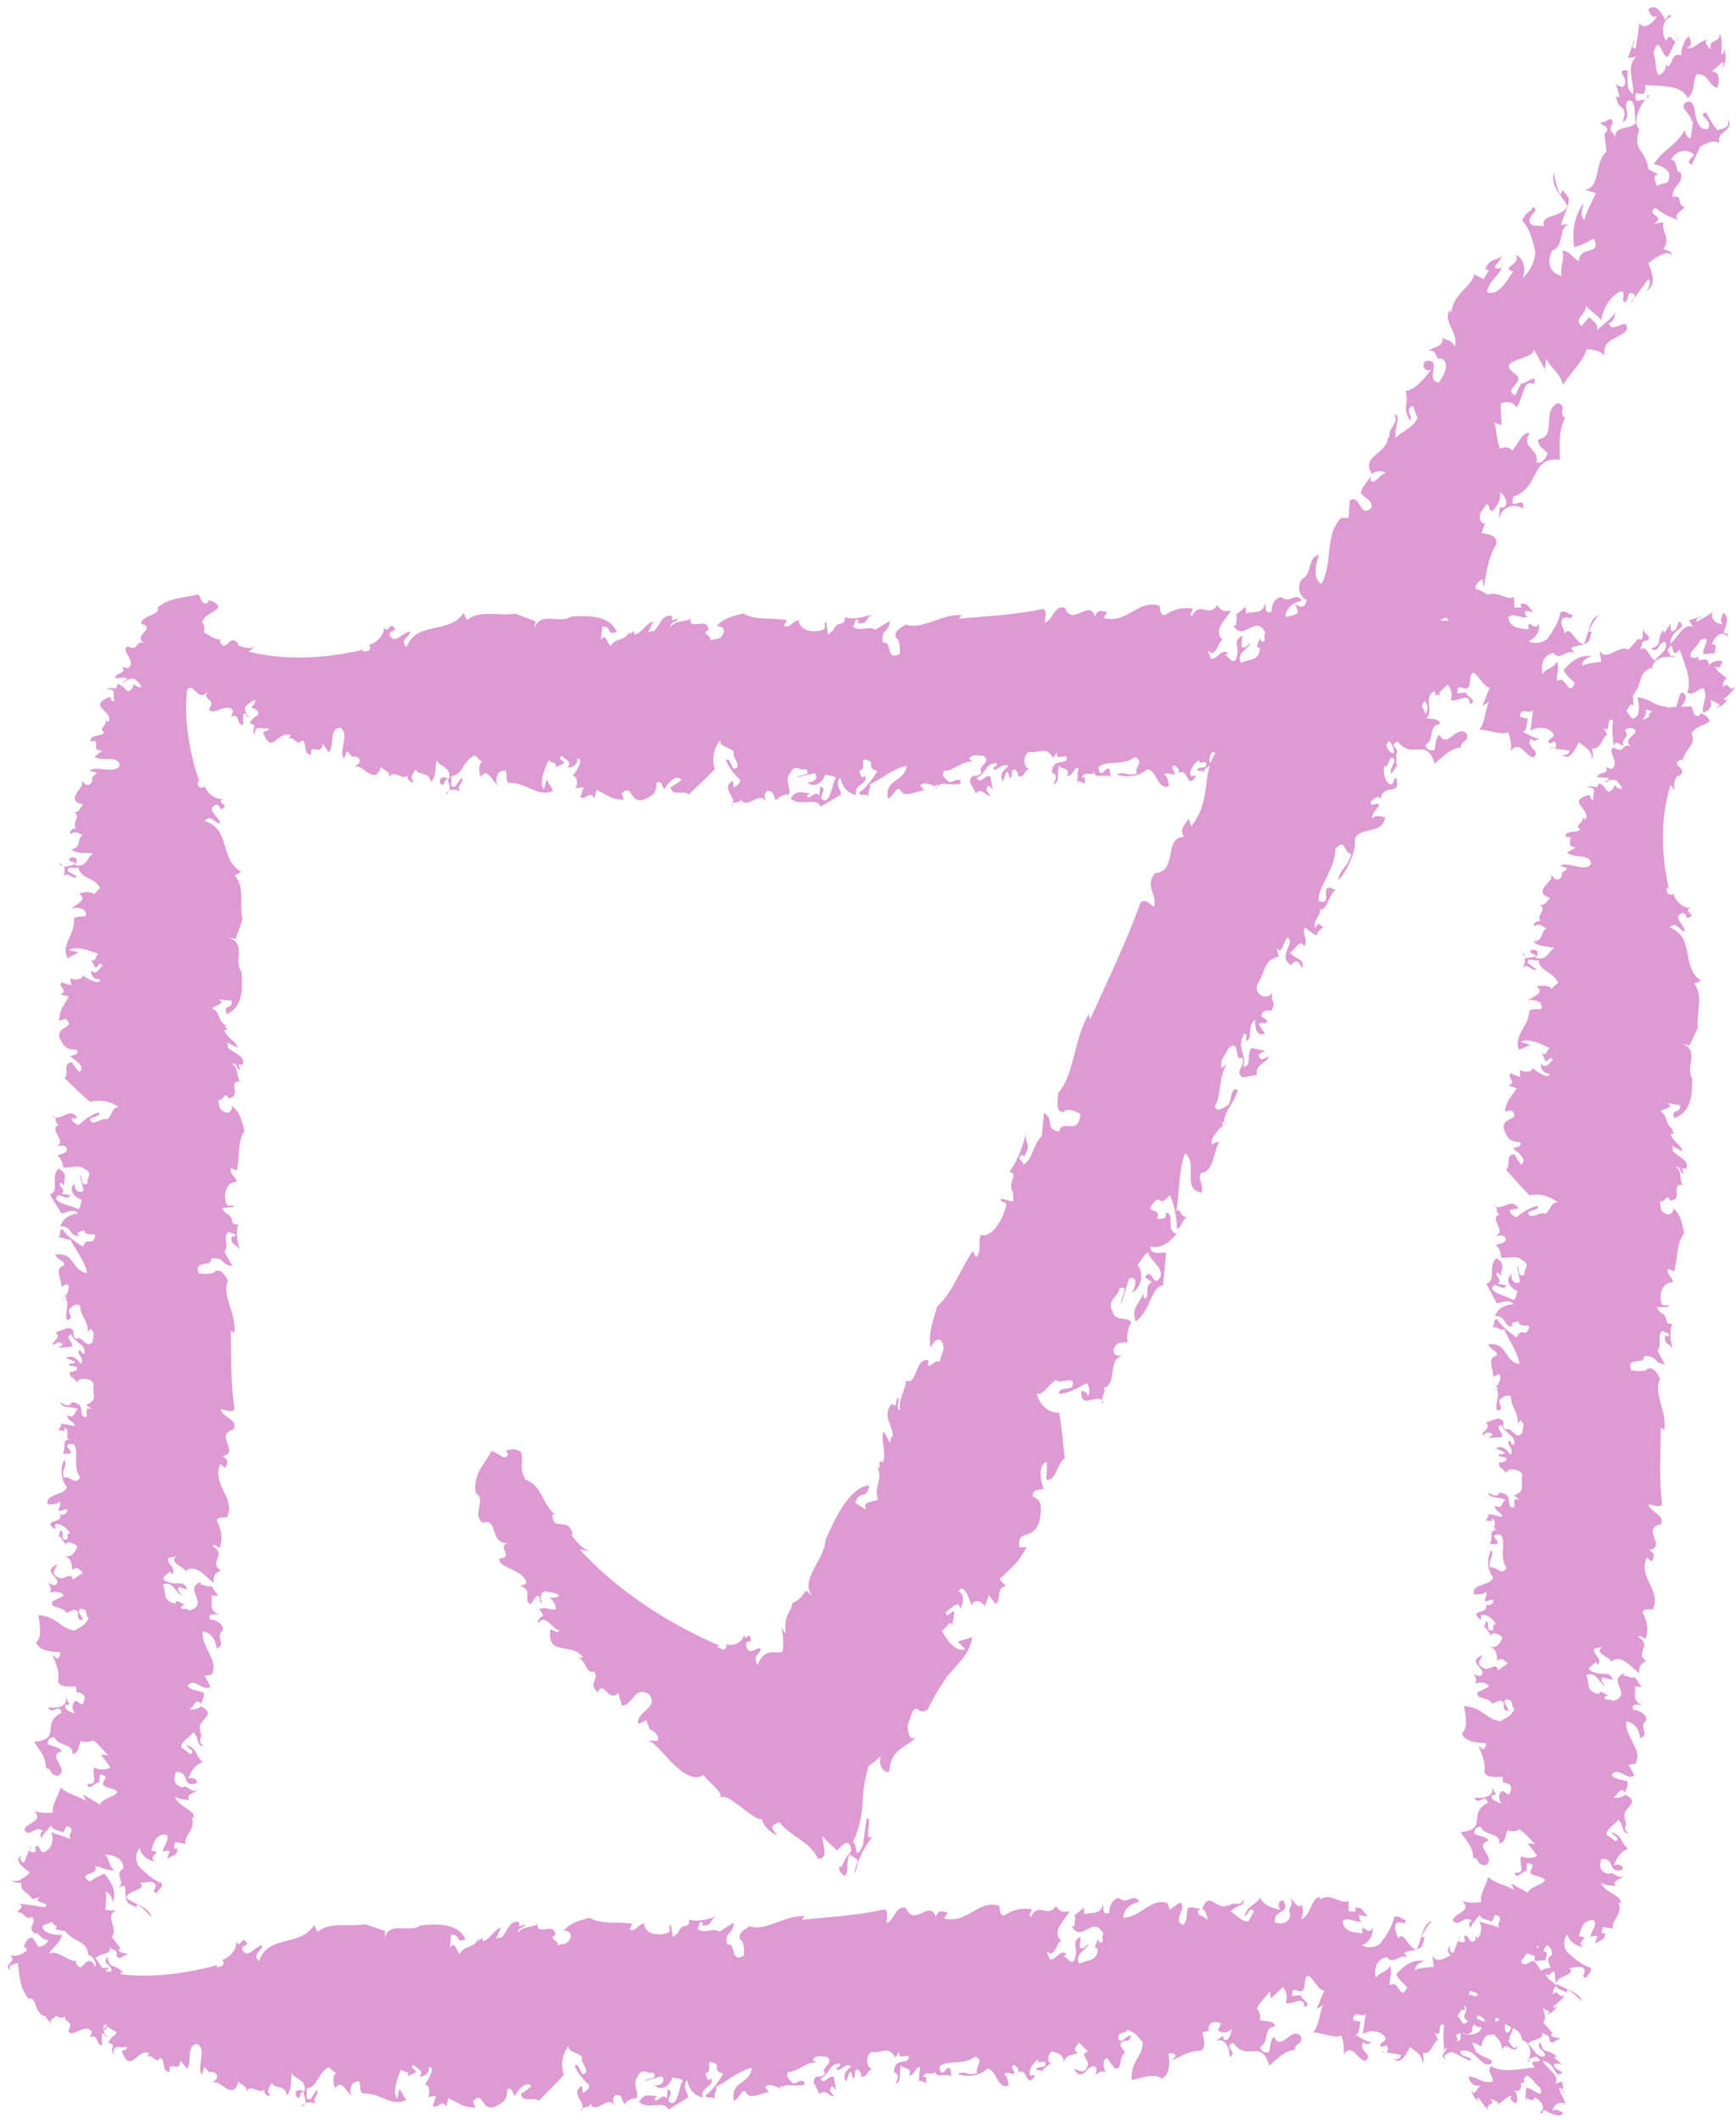 <?xml version="1.0" encoding="UTF-8" standalone="no"?><svg xmlns="http://www.w3.org/2000/svg" xmlns:xlink="http://www.w3.org/1999/xlink" fill="#000000" height="978.7" preserveAspectRatio="xMidYMid meet" version="1" viewBox="-3.6 -2.8 801.4 978.7" width="801.4" zoomAndPan="magnify"><g fill="#de9ad3" id="change1_4"><path d="M37.1,928.8l0.2-1.7C37,927.2,36.8,927.6,37.1,928.8z"/><path d="M32.6,929.3c0,0,0,0.1-0.1,0.1C32.7,929.5,32.7,929.4,32.6,929.3z"/><path d="M25.3,397c-0.3-0.6-0.8-1.1-1.5-1.4C24.1,396.4,24.7,396.8,25.3,397z"/><path d="M108.4,496.4c-0.5-0.1-0.8-0.1-1.2-0.1C107.5,496.4,107.9,496.5,108.4,496.4z"/><path d="M39.4,909.2c-0.2,0.2-0.3,0.5-0.5,0.7C40,910.2,40,909.5,39.4,909.2z"/><path d="M29.7,372c-0.3-0.1-0.7-0.1-1.2-0.2C29,372,29.3,372,29.7,372z"/><path d="M71.4,853.5c-0.2-0.3-0.2-0.5-0.3-0.8C71,853,71.1,853.2,71.4,853.5z"/><path d="M20.3,512.4c0.5,0.4,0.9,0.6,1.4,0.7C21.4,512.7,21,512.4,20.3,512.4z"/><path d="M32.1,513.3c-3.2-5.1-6.9,0.7-10.4-0.2c0.9,1.4,0.1,4.1,2.9,2.9c-7.3,2.2,3.6,8-2.3,10.4 c0.7,0.2,3.2-1.3,4.9,0.7c0.6,2.9-2.8,2.5-4.4,3.6c2,1,3.2,5.4,2.3,4.9c1.7,2,7.2-1.6,10.2,1.2c4.8,2.1,0.5,4.3,1.7,6.5 c-3.6,2.4-2.2-2.7-3.8-3.9l1.8,7.4c-2.6,2-4.7-1.3-4-3.4c-3.3,2.7-0.6,6.6,3.3,7.7c-1,1.8-0.1,2.8-1.9,4.4 c-2.1-1.8-9.1-2.2-10.1-4.9c0.7-4.3,5.2,1.9,6.5-1.7l-4.1-0.6c2.5-1.4-0.6-2.9-0.8-4.6c1.1-0.9,1.5,0.3,2,1 c-0.1-3.1,2.2-5.4-2.4-8.1c-4.1,3.9,0.7,10.5-4.1,12l5.3,8.7c1.9,0.1,5.2-2.6,7.9,0c-4.9,0.6-7.3,2.9-8.4,6.1 c5.4-0.8,4.4,5.4,8.8,4.1c-2.6-1.7,1.9-2.1,2.4-2.3c0.1,3.1,4.9,0.8,5,2.5c-1.6,5.6-3.4-0.4-5.7,5c-2.3-1.4-7.4-4.7-9.4-8 c-2.4,0,0.1,3.1-2.7,4.2c2.9-1.6,4.9,1.6,6.2,0.2c1.9,4.6,7,10.3,7.8,15.8c-7.8-1.5-5.2-9.6-14.7-8.6c1,2.7,4.8,3,4.1,5.1 c-4.9,1.4-1.1,6.2-1.2,9.9l2.5-1.4c1.8,1.5,0.2,4-0.4,5.5l-1-0.5l1.4,1.7c-0.2,0.2-0.5,0.3-0.8,0.2c2.3,1.9-0.4,6.2,0.7,9.6 c3.8,0.3,0.5-3.3,1-4.8c0.9-0.4,2.8-3.3,5.3-1.6c-0.4,4.2,3.9,7.4,3.4,12.1l1.3-1.4c2.5,1.7,1,3.7,1,5.9c-3,3.8-5.1-3.5-7.5-1.2 c-3.2-1.9,0.9-4.3-4-5.2l-5.6,2.1c3,2.4-2,4.3-1.4,5.9l2.5-1.4c4.1,0.7,0.9,1.9,0.2,2.6l6.1-0.5c1.3-2.2-3.9-4.3-0.2-5.7 c1.5,4.3,6.5,3.8,6.2,8.9c-2.4,0-0.8-1.1-2.5-1.7c-1.8,1.6,2.9,3.8,0.7,6.4c-1.3-1.7-3.5-4.5-6.9-2.8l4.4,1.9 c-0.8,1.2-2.6,0.5-2.8,1c-1,1.7,4.8,0,3.3,2.8c-0.9,0.3-2.1,1.2-3,0.7c-0.5,3.3,1.3,1.7,3.3,5.1c0.3-2.8,7.2-2.2,7.7,0.8 c-1.1,4,2.5,7.2-3.6,9.4l2.8,2.1c-4.1-1.6-1.8,2.4-2.6,3.6c-4.8-0.1,0.8-6.1-6.8-6.9c-1,2.6-3.3,1.2-5.2,0.1c0.4,3,5.3,1.6,8.3,3.2 c-1.9-0.2-1.1,4.9-5.1,2.7c-0.6,2.4,4.3,3.4,3.2,5.1c-1.9-0.5-4.2-1.1-6.7-1.1c1.6,0.4-0.6,2.5-0.8,2.9c0.9-0.3,3.9,1.3,2.8-1 c3.6,0.9-0.4,5,2.7,5.3c-4.3-0.3-1.4,4.5-3.4,6.5c10,0.9-3.4-4.6,5-4.4c3.1,3.4-0.8,10.1,3.1,15.4c-2.4,3.9-3.8-0.5-7.6,0 c-1.2-4,1.9-4.6,0.4-8.2c-2.2,3.4-1.7,9.5,1,12.5c-0.1,4-10.6,3.2-8.7,8.2c3.3-0.2,4,0,5.4-1.4c1,1.4-0.4,2.8-0.5,4.1 c1.9,1.1,2.8-1.8,4.3,0.3c-0.7,0.7-1.3,2.2-3.5,1.6l-0.3-0.4c2.4,5-8.2,2.3-2.6,7c1.7-0.1-0.3-1.2,0.9-2.1c2.6-0.4,5.8,2.5,6.6,4.4 c-2.2-0.6-0.6,1.5-1.5,2.7c-3.8,0.4-0.6-3.3-3-4.3l-1,3.4l0.7-0.7l3,4.3c-0.8-2.8,4.7-0.7,5,0.6c-1.1,2.6-2.2,5.1-6.2,4.3 c4.1,0.9,3.5,4.2,4.1,6.6c1.8-2.4,3.6,0.2,4.8,1.1l-4.7,3.3c-0.6-4.2-3.8,0.3-6.5-1c-4.1-1.8-1.5-3.9-0.7-6 c-8.1,3.1,3.3,6.4-0.9,9.5c-1.9-0.3-4.1-0.9-3.4-2.4c-1.4,0.5,3.2,3.8,0.6,5.9c1.4-0.4,5.4-1.3,6.7,1.4l-5.2,2.5 c-1.6,3.6,4.8,2,6.5,5.4l3.5-1.5c4.1,0.9-0.6,4.2,3.9,4.9c0.4-1.9-2.9-3.5-1.3-5.3c4.5-0.1,2,2.9,4.2,4.4c-2.5,3.9-2.5,3-6.5,5.6 c-6.9-0.9-7.8-6.4-16.8-7.1c0.6,4.2,1.9,10.4-1.1,12.6c1.5,3.9,7,4.4,11,4.5c0.5,1.6-0.2,2.3-1.3,3.1l-2-2 c1.5,4.8,3.4,7.7,2.5,12.4c0.7,2.8,5,2.4,8.3,2.3l0.3,3l0.9-0.3c4.3,1.4,2.4,3.7,1.9,5.6c-1.9-0.3-2.1-1.6-3.3-1.6 c-1.9,1.4-1.9,4.1-0.2,5.8c-1.9-0.3-5.9-2.2-4.3-4c0.5-0.1,1.2,0.1,1.7-0.1l-1.9-3.8c1.7,4.3-3.5,5.9-8,5c1.7,4.3,5.2-2.4,6.2,2.6 c-9.9,4.7,0.6,12.2-12.7,13.4c2.2,3.3,5.9,7.5,5.4,12c3.8,0.7,0.9,3.2,5.7,3.7c5.7-3.4-5.8-9.3,1.8-11.4c-1.4-2.2-4.8-2.1-6.6-3.3 c0-1.7,0.7-3.3,3.1-3.1c1.7,4.3,9,2.7,8.3,7.7c3.3-0.1,2.8-4.4,4-6c1.7,0.8,3.8,0.6,5.5-0.3c2.9,1.8,5,5.2,7.4,7.1 c-1.7-0.8-2.9,0-3.8-0.7l4.5,6.2c-2.6,1.2-5.5,1.1-7.4-0.1c-1.7,2.7,2.5,8.5-3.2,7.5c0.2,3.9,3.6-0.6,5.2-0.6l0.2,0.4l0.3-4 c6.7,0.7-2.4,4.2,3.7,6c11.8,2.8-4.8,4.9-3.4,8l-8-4.8l1.4,3.1c-3.1-2.2-8.7-3.3-11.8-6.3c-1,3.8-4.6,8.7-3.4,11.5 c-3.1,0.4-5.9,0.3-8.8-0.7c4.7,4.8-3.9,5.4-4.6,8.7c2.6,4.1,5-2.7,8.8,0.7c-2.4,0.6-1,2.9-0.3,4c-1.4-1.4,2.2-4.5,4.1-6.8 c-0.5,1.9,3.8,2.5,5.4,3.4l1.5-3c5.2,1.2-0.3,4,2.1,6c-4.5-1.8-4.7-1.4-9.2-3.2c1.4,3.1,0.6,7.3-2.8,9c-2.2,1-2.1-1.6-3.3-2.6 c-3.3,0,1.3,3.1-2.7,2.9c-2.8-1,0.1-1.7-0.6-2.9l-3.1,7.7c-1.9-0.4-2.1-2.5-1.1-3.6c-2.7,2-2,4,3.8,8.1c-2.4,2.4-5.8,5-8.4,3.5 c0.9,1.5,2.8,1,4.7,1.4c-1.8,3.5,4.8,5.3,4.5,7.5l3.8-1c-4.4,2.9,5.6,2,2.2,4.7C13.2,877,9,876.3,4.9,876c3.5,1.3-0.1,2.6-0.4,4 c3.8-0.1,2.7,3.7,6.8,2.2c2.3,3.8-2.9,4.2,1.2,7.6c1.5-1.2,3.2,3.6,6.1,2.8c-0.4,3.1-5.2,4.3-8.9,2.6c0.5-1,2.5-2.4-0.6-2.9 l-0.5,5.7c-2.2,1-3.4,2.6-7.7,1.9c4.4,2.8-4.5,4.5,0.9,7.1c-3.2-2.7,2-3.1,2.8-3.7l0.6,1c0-0.1,0.1-0.2,0.3-0.4l6.7,4 c3.4-1.7-4.7-1.5-3.8-4.7c7.4-1.4,8.8,8.7,13.7,6.7c2.7-2-3.9-3-5.9-5.5l-0.3,0.5l-1.9-5.2c2.4,0.3,4,2.1,4,2.1 c1.2-5.5,5-5.6,7.2-11.4c-1,0.2-8.3-0.1-8.9-3c-1.4-2.3,2.9-1.6,3.7-3.1c0.7,1.1,4.4,2.8,1.5,3.5l4.9,0.9c5,5.7,10.3,4.4,10.7,10.9 c3.6,1.1,4.4,5.9,2.7,9l3.6-0.9c5.5,4.8-5.2-0.5-1,5.1c-6.9,0.4-15.3,2-20.1-1.6c-2.3,2.7,1,4.6,0.4,7.3c-5.7,0.5-5.6-2.2-11-3 c0.1,2.2,1.9,5.2,5.3,4.4l-3,3.3c-1.2-0.2-0.9-1.5-0.6-2c-1.5,1.2,0.5,4.7,2.3,6c-0.2-0.4-0.9-1.5,0.1-1.8c1.1,1.9,3.1,5.4,4.5,5.9 c-2.2-3,3.9-1.8,1-5c1.4,0.5,4.2,1.6,3.2,2.7c3.6-1.3,3.5-3.5,7.3-3.5c-3.1,1.1,0.6,3.1,1.1,3.6c1.4-1.3,1.1-4.6-0.2-6 c6.1,1.1,0.3-6.2,6.1-2.8c-2.1-0.8-1.7-3.1,0-4c2.6,0.7,3.4,4,6.1,6c1.6,6.7-4.5-1.1-6.7-0.1l-0.6,4.7c1-0.3,3.8,2.8,4.2-0.3 c3.5,2.2,5.4,5.8,2,7.5c1.6,0.9,1.7-0.9,2-1.4c1.6,0.9,7.3,5.3,9.2,1.8c-0.5,1-2.5-2.5-4.9-1c-0.4-1.7,3.1-5.2,6.1-2.8 c-0.6-2.1-2.3-6.1-2.7-7.8c2.9,0.2,0.9,1.6,2,2.6l-0.4-5.7l-3.4,0.8c3-3.4-3.7-7.5-5.2-11.1c4.7,1.5,4.6,4.2,6.6,6.7 c6.2-0.7-2.7-2-1.2-5c1-0.2,2.1-0.1,3.6,0.4l-3.6-3.5c0.7-0.6,1.7,0,1.9,0.4c-4.2-5.6-6.8-1.4-7.7-7.8c-3.2,3,2.7,3.7,1.6,6.6 c-3.9,1-5.5-4.8-7.3-6.1c1.8-2.6,9.1-1.4,6-5.9c1.7,3.1,4.5,1.1,3.8,4.8c2,2.6,2.4-0.6,5.3-0.5c-0.7-1.2-5.2-0.4-3.9-3l0.7,0.3 l-4.3-5.5c3.4-3.6-3.9-10.5,2.3-12.1l-5.2-0.4c0.1-2.7,0.7-6.4,0-8.4c2.8,1,2.8,2.8,3.4,4.8c1.8-4.5-0.4-9.2-3.9-13.1 c-4.1,1.5-3.9,1.9-6.8,3.6c-6.5-4.4,5.1-2.7,2.4-7.2c5,0.9,4,2,9,2c-3-2.3-1.8-4.8-4.3-7.2c5,0,8.7,2.5,8.4,6.5 c-4.8,2.2,1.9,7-2.7,8.7l3.4-0.9c0.8,3.3-0.4,5,1.4,8l-0.7-0.3l4.7,2.3l0.3-1.4c2.6,1.5,6.5,5.4,6.5,6.3c0.1-4.5-7.6-6.4-11.6-9.3 c1.1-3.8,10.1-3.6,6.4-7c2.4,0.3,5.3-1.4,7.1,0.7c0.9,2.4-2.5,3.3,0.8,4.2c0.3-2.3,2.2-1,2.3-4.6c-4.2-1.5-7.9-4.9-10.9-8.1 c-1.8-3-1-6.4,0.7-8.2c0,2.7,3.7,6.1,7,6.1c-4.2-2.4,4.6-4.4-1.8-4.8c1-3,1.8-8.1,7.2-7.4c1.5,3.3-2.3,5.4-1.6,8.1 c0.2-0.6,1.7-1,2.9-0.4l-1.2,3.5c3.1-2.2,4.8-1.3,4.8-5c-0.5,0.1-1.4,0.4-1.6,0c0-0.9,0.5-1.9,0.5-2.8l5,0.8 c-1.8-3.1,5.3-6.9,2.6-12.4l0.9,0.6c1.7-3.6-8-5.7-8.4-10.1c2.1,1.6,4.3,1.4,6.6,1.6c-2.1-2.5,2.2-2.9,3.9-4.7 c-3.3,1.9-4.9-2.6-6.9-1.1c-5-0.8-4.2-5-3.2-7.1c6.7-0.2,2.3,7.4,9.4,5.3c1-2.1-2.6-3.3-4-1.9c1.3-2.6,2.6-6.6,6.9-7.9 c-4.3-4.1-1.4-5-7.4-8.1c0,1.8,4.5,2.7,1.7,4.4l-4.3-3.2c0.2-3.2,4.7-5,5.7-7.1l1.7,2.6l-0.7-0.2c1.9,1.2,0.2,4,3.8,4.2 c-4-2.8,0.5-3.8-2.1-7l0.7,0.2c-2.9-5.4,8.5-7.2,0-11.7c0,0.9-3.8,2.1-5.4,1.3c2.4-0.7,2.1-3.8,4.7-3.3l0.7,1.1 c1.2-2.6,1.9-4.2,1.2-5.3c-3.1-1.3-5.7-0.9-7.2-3.1c2.8-4.5,7.2,3.1,10.5,0.3l-2.7-5l3.1-0.5c3.9-6.3-5-12.9-4-20 c5,0.6,6.3,6.1,6.4,7.9c4.7-1.5-0.8-5.6,2.7-8.1c1.1-2.7-3-5.4-5.8-5.3c-1.3-3.6,3.3-2,4.2-2.3c-5.3-1.9-2.7-5.9-3.5-8.8l3.1,0.3 l-3.2-4.8c-0.5,1.1-3.1-0.3-5-0.6l0.4-1.1c-8.9,3,4.5,10.2-5.6,13.2c-1-1.5-2.9,0-3.8-1.4c0.5-1,0.9-1.2,2.1-1.1 c-2.4-1-4.4-3.1-4.5-0.7c-6.4-1-4.2-5.4-5.9-8.8c4.5-1.9,5.8,3.5,8.7,5.2c-0.3-1.3-2.9-2.6-1.1-4.1L83,731 c-2.1-4.7-4.1-1.8-8.7-3.4c-6-2,0.8-3.9,0.5-5.1l1,1.5c2.5-3.1-2.6-4.6-1.7-7.5l4-0.9c-5.3,3.2,6.2,5.6,3.4,7.4 c5.3-5,9.8,2.5,13.7,4.9c-0.6-2.5,0.3-4.7,3.1-5.6c-5.9-4.4,3.3-7.1-3.8-11.4c1.1-1.8,3.2,2.1,3.6,0.1c1-3.6,0.7-7.5-1.6-11.7 c0.4-2,2.6-1.4,4.7-1.7c4.2-9.2-7.1-14.4-3.2-24.5l2.5,1.8c0.8-2.1,1.9-3.9-1.5-5.4c8.7-1.8-4.1-9.9,5.3-12.5 c2.1-4.5-5.1-5.4-6-9.2c1.9,0.2,5.4,1.7,6.4-0.1c-1.9-12.2-1.5-23-1.7-36.2c0.7,0.2,1.3,0.9,1.5,1.2c1.6-8.4-6.1-17.5-2.8-24.3 c-1.1-1.4-2.4-5.5-5.9-4.5c-0.6,1.6-4.9,1.5-7.5,1.2c-3.2-6.5,6.4-2.6,5.5-6.9c6.6-0.8,4.1,2.9,9.9,3.4l-3.7-6.4 c2.3-3.3-1.1-6.9,2.2-9.7c-0.8,1.3,4.8,0.8,2.2,2.8c-0.3-0.4-0.7-0.2-1-0.5c-0.9,5,2.9,3,4.1,7.6c-1.4-4.1-2.5-9.6-1-13 c-4.5,0.5-1.8-3-4.5-4.2l0.5-0.2c-1.9-0.1-3.1-2.4-3.7-3.1l5.7-0.5c-0.7-1.6-2.8,0.3-3.5-1.3c-1.2-2.3-1.4-10.1,4.6-10.3 c-0.3-2.7-3.5-3.6-2.6-6.3c1.5,0.3,2,1,2.7,1.1c1.5-5.8,0.1-13,3.6-18.4c-1.3-4.6-2-8.5-5.8-11.5c0.4,1.2-1.1,4.7-4.2,2.4 c-2.3-1.3-1.4-3.1-2.3-5.1c2.9,0.6,3-4.6,4.9-0.8c6.5-0.7-0.9-8.1,5.5-7.8c-1.9-1-0.6-6.2-3.9-8.3c2.8-0.3,1.8,2.9,3.8,3l-0.8-2.5 l1.9,0.1c1.8-4.6-6-5.7-7.1-8.5l0.7,0.1l-1-1.9l5.1,2.4c-0.7-3-5.2-4.7-6.2-8l1.6-0.3l-1.7-2c0.3,0.3,1,0.5,1.5,0.3 c-4.8-2-2.8-6.2-6.9-8.1c0.8-1.3,6.9-2.3,2.8-4.1l6.1,0.5c0.7,4.4-4.3,1.5-2.2,6.2c7.9-3.2,7.2-12.9,6.8-19.3 c-3.9-5.2,2.7-13.7-6.4-16l3.7,0.6l3.1-8.7c-1.5-7.4,1.4-15-3.6-20.6l3.1-1.6c-10.3-5.8-4.6-19.8-17-23.5c2.8-3.3,4.8,0.9,7,1.2 c1-2.4-7.2-6.4-1.6-8.8c1.9,0,1.8,3.4,3,1.8c3.5-1.8-3.6-2.5,0.4-4.5c-3.7,0.9-8-3-8.8-6c-0.1,0.5-0.1,0.5-0.6,0.8 c-2.8,0.5-2.3-1.7-2.7-2.9c0,0,0.7,0.1,1,0.4c-5.2-15.1-7.9-32.3-5-48.4l2.8,2.8c-2.2-2.2-0.9-6.3-0.2-7.7l0.3,0.3 c5.6-4.5-5.9-4.6,0.6-8.1l0.6,0.6c-0.4-5.1,5.6-8.5,2.1-13.4c2-4.1,5-3.8,7.5-6.7c-0.2-2.3-3.9-3.2-4.6-3.3l-0.2,1.1 c-3.3,1.4-2.9-2.3-4.5-3.8c-5.3,1.5-13.6,1.3-18.8,6.2c1.9,3.3-8.4,3.7-7.3,7.5c7.2,1.8-5,5.7,1.5,8.8c-5-1.6-2.5,4.2-7.9,1.5 c-3.8,1.6,4.5,7.1,0.1,10.1c-1.1-0.4-2.2-0.2-2.9-0.9c3,3.7-3.3,2.7-3.1,5.5l5-0.3c1.7,1-1.8,1.5-0.9,2.4c0.6-0.8,2.9-2.5,5-1.7 c1.3,1.2,2.9,2.3,3,3.7c-1.9,0.1-2.9-0.8-3.5-1.5c0,0-0.3,3.1-2.7,3.4c-1.6-1-1.7-2.4-4.6-3.3c-1.3,4-1.6,0.4-5.5,2.5 c5.9-0.8,2.6,3.3,4,5.4c-2.4,0.3-0.8-1.5-2.6-1.9c-10.2,4.5,2,6.1-0.1,11.4c-0.7-0.1-1.4-0.7-1.7-1c1.7,2.4-3.7,4.3-0.3,5.8 c-1,2.4-6.7,0.6-6.4,4.3c6-1.3-1,4.3,5.5,4.2l-3.7,2.9c3.6,2.4,10.9-1,11.7,3.9c-2.2,4.5-10.7-0.2-14,2.5l3.6,1l-2.5,2.2l-0.3-0.3 c1.2,1.3,0.2,3.6-1.7,3.7c-1.5-0.2-1.5-1.6-3-1.7c3.3,2.1-8.8,8.6,1.1,10.7c-1.7,1.3-1.6,3.9-4.7,3.6c4.3,1.1-1.3,5.7,1.5,7.4 c-1.5-0.2-3.8,1.4-2.6,2.7c1.6-1.7,3.3-0.7,5.6,0.5c-3.1,1.5-0.4,5.8-5.5,6.5c2.9,2.3,6.5,1.4,10.3,1.9c-3.1,1.5-2.4,6.3-8.4,5.5 c0.7-1.3,1.9-4.2-2.1-3.6c-2.2,2.5,1.7,1.1,2.3,3.1c-1.1-0.1-3.6,1.4-5.4,1c0.6,1.2,0.6,2.9-0.4,4.6c2.7-2.7,4.1,1.7,6.5,0.1 l-4.3-2.5c-0.3-3.1,3.3-0.7,4.8-1.8c1.2,5.4,7.3,4.4,10.1,9.5c-1,1-2.7,2.7-2.8,3.2c-0.3-1.7-5.8-1.4-6.8-0.4c4.6,2.9-3,5.1-4,7.5 c1.3-2,4.9-0.9,6.2-0.2c3.2,4.9-2.1,1.9-4.6,4c0.6,7.6-6.5,12.3-2.9,18.4l5.1-2.8l-4.7-1c3.7-2.2,10.7,0.5,13.8,1.9 c-1.6,0.3-0.8,4.1-3.5,2.5l2,3.7c2.1-0.5,1.2-2.9,3.4-1.1c-1.5,1.2-2.6,4.9-5.4,2.5c-0.2,1.9,1.4,4.4,4.2,4c0.2,3.1-6.1-0.4-8-1.8 c-0.3,2.4-4.5,2.1-5.8,1.3l0.5,3.4c-1.3-0.8-3.2-0.8-4.5-1.6c-1.8,2.2,3.5,3.9-0.6,5.7l4,0.9c-3.4,6.1-4,5.5-4.5,11.2l3-0.9 c5.2,4.5-4.8,3.1-2.7,9c1.7,3.4,2.9,5.5,7.7,5.3c1.7,2-1.1,2.3-3,3.1c2.6,1.6,7.4,5,4.3,7.2c-1.4-1.7-2.6-3-3.3-4.5 c-4.7,0.3-1.2,5.1-3.5,7.4c2.2,1.8,7.7,7.6,11.8,10.9c3.9-1.2,9.5-0.5,13.3,2.5c-2.9-0.6-3.1,3.6-5.3,5.5c-2.8-1.1-7.1,4-8.1-0.1 c1.5-1.1,5.5-1.5,4.1-3.1c-3,0.8-6.5,3.3-9.3,5.8c-1.5-0.3-3.3-1.8-3.3-3.1C30,513.7,30.9,513.3,32.1,513.3z"/><path d="M39.4,909.2c0.1-0.1,0.2-0.3,0.3-0.4l-1.2,0.3C38.9,909,39.2,909.1,39.4,909.2z"/><path d="M25,596.4c0.2,0.2,0.8,0.7,1.4,0.7C26,596.8,25.6,596.6,25,596.4z"/><path d="M22.5,654.7c0.4,0,0.8,0,1.3,0C23.5,654.7,23.1,654.6,22.5,654.7z"/><path d="M5.9,905.7l-0.7-1.2C5.1,904.9,5.5,905.2,5.9,905.7z"/></g><g fill="#de9ad3" id="change1_3"><path d="M789.8,298l-1.8,0.2C788.2,298.5,788.7,298.5,789.8,298z"/><path d="M791.6,302.3c0,0,0.1,0,0.2,0C791.7,302.1,791.6,302.1,791.6,302.3z"/><path d="M203.7,362.5c-0.7,0.3-1.3,0.7-1.6,1.4C203,363.6,203.5,363.1,203.7,362.5z"/><path d="M314.8,281.5c-0.1,0.5-0.1,0.8-0.1,1.2C314.8,282.4,314.9,282,314.8,281.5z"/><path d="M768.5,300.4c0.3,0.1,0.6,0.2,0.8,0.3C769.5,299.6,768.7,299.7,768.5,300.4z"/><path d="M175.8,356.5c-0.1,0.3-0.2,0.7-0.3,1.1C175.7,357.2,175.8,356.9,175.8,356.5z"/><path d="M702.2,281.3c-0.2,0.2-0.5,0.3-0.8,0.4C701.7,281.8,702,281.7,702.2,281.3z"/><path d="M334.1,369.5c0.4-0.5,0.6-0.9,0.7-1.4C334.4,368.3,334.1,368.8,334.1,369.5z"/><path d="M334.7,357.6c-5.6,3.3,1,6.9,0.1,10.5c1.5-0.9,4.6-0.2,3.2-2.9c2.7,7.4,8.9-3.8,11.9,2.1 c0.2-0.7-1.6-3.1,0.6-4.9c3.3-0.6,2.9,2.8,4.2,4.3c1-2.1,6-3.4,5.5-2.4c2.2-1.7-2.1-7.2,1-10.2c2.2-4.8,4.8-0.6,7.3-1.9 c2.8,3.5-2.9,2.3-4.2,3.9l8.2-2c2.3,2.6-1.2,4.7-3.6,4.1c3.2,3.2,7.4,0.4,8.5-3.5c2,0.9,3.1,0.1,5,1.7c-2,2.2-2,9.2-5,10.3 c-4.9-0.6,1.9-5.3-2.3-6.4l-0.5,4.2c-1.7-2.4-3.3,0.7-5.2,0.9c-1.1-1.1,0.3-1.5,1-2.1c-3.5,0.2-6.2-2.1-9,2.6 c4.6,4,11.8-1.1,13.8,3.7l9.5-5.6c0-1.9-3.1-5.1-0.4-7.9c1,4.9,3.7,7.2,7.3,8.1c-1.2-5.3,5.9-4.6,4.1-9c-1.7,2.6-2.5-1.8-2.7-2.3 c3.5-0.2,0.6-4.9,2.5-5.1c6.3,1.3-0.3,3.4,5.9,5.4c-1.4,2.3-4.8,7.6-8.4,9.8c0.2,2.4,3.5-0.3,4.9,2.5c-2-2.9,1.5-5-0.1-6.2 c5.1-2.1,11.1-7.5,17.2-8.6c-1.1,7.9-10.4,5.7-8.7,15.1c3-1.1,3.1-5,5.5-4.3c2,4.8,7.1,0.7,11.2,0.7l-1.8-2.4 c1.6-1.9,4.4-0.4,6.3,0.1l-0.5,1l1.8-1.5c0.3,0.2,0.3,0.5,0.3,0.8c2-2.4,7,0,10.8-1.3c0.1-3.8-3.7-0.2-5.5-0.7 c-0.5-0.9-3.9-2.6-2.2-5.2c4.7,0.1,8-4.5,13.3-4.3l-1.7-1.2c1.7-2.7,4-1.3,6.5-1.4c4.5,2.7-3.4,5.3-0.7,7.6 c-1.8,3.4-4.9-0.5-5.5,4.4l2.8,5.4c2.5-3.2,5,1.7,6.7,1l-1.8-2.4c0.4-4.1,2.1-1,2.9-0.4l-1.1-6.1c-2.6-1.1-4.5,4.2-6.4,0.7 c4.7-1.9,3.7-6.8,9.3-6.8c0.2,2.4-1.1,0.9-1.7,2.6c1.9,1.7,4-3.2,7.1-1.2c-1.8,1.5-4.7,3.8-2.5,7.1l1.7-4.6 c1.4,0.7,0.8,2.5,1.4,2.7c2,0.9-0.4-4.8,2.8-3.5c0.5,0.9,1.5,2,1,3c3.7,0.2,1.8-1.5,5.3-3.6c-3.1,0-3.1-7,0.1-7.7 c4.6,0.8,7.7-3,10.8,2.8l2.1-2.9c-1.4,4.3,2.9,1.5,4.3,2.3c0.4,4.7-6.8-0.2-6.9,7.5c3,0.8,1.7,3.1,0.7,5.2c3.3-0.7,1.3-5.5,2.7-8.6 c0,1.9,5.5,0.6,3.6,4.8c2.8,0.3,3.3-4.6,5.3-3.7c-0.3,1.9-0.7,4.3-0.5,6.8c0.3-1.6,2.8,0.4,3.4,0.5c-0.5-0.9,1-4-1.4-2.7 c0.6-3.7,5.7-0.1,5.5-3.2c0.2,4.3,5.2,0.9,7.7,2.7c-0.2-10.1-4.7,3.8-5.5-4.5c3.4-3.4,11.3-0.2,16.7-4.6c4.7,2,0,3.9,0.9,7.6 c-4.3,1.6-5.4-1.4-9.1,0.4c4.1,1.8,10.8,0.8,13.8-2.3c4.5-0.4,4.9,10.1,10.3,7.6c-0.7-3.2-0.6-4-2.3-5.2c1.4-1.2,3.1,0,4.7,0 c1-2.1-2.4-2.5-0.2-4.3c0.8,0.6,2.6,1.1,2.3,3.3l-0.4,0.3c5.2-2.9,3.7,7.9,8.2,1.7c-0.3-1.6-1.3,0.4-2.4-0.6c-0.8-2.5,1.9-6,4-7.1 c-0.4,2.2,1.8,0.4,3.2,1.2c0.9,3.7-3.6,1-4.3,3.5l4,0.6l-0.8-0.6l4.3-3.5c-3,1.2-1.4-4.6-0.1-5c3,0.8,6,1.5,5.6,5.7 c0.4-4.2,4.1-4,6.7-4.9c-2.9-1.5-0.4-3.6,0.5-4.9l4.3,4.1c-4.6,1.2,1,3.7-0.1,6.5c-1.3,4.3-4.1,2.1-6.5,1.5 c4.7,7.7,6.6-4.1,10.7-0.5c0,1.9-0.4,4.2-2.2,3.7c0.7,1.3,3.7-3.7,6.5-1.5c-0.7-1.3-2.3-5.2,0.5-6.8l3.6,4.7c4.2,1,1.4-5,4.9-7.3 l-2.3-3.3c0.4-4.2,4.7,0,4.8-4.6c-2.2-0.1-3.4,3.4-5.6,2.1c-0.8-4.5,2.9-2.4,4.2-4.8c4.7,1.9,3.7,2.1,7.2,5.6c0.1,7-5.8,8.6-5,17.6 c4.6-1.2,11.2-3.4,14.2-0.8c4.1-2.1,3.7-7.6,3.1-11.6c1.7-0.7,2.5-0.1,3.6,0.9l-1.9,2.2c5-2.2,7.9-4.7,13.2-4.5 c3-1.2,1.8-5.4,1-8.6l3.2-0.8l-0.5-0.9c0.7-4.5,3.6-3,5.7-2.8c0,1.9-1.3,2.4-1.2,3.6c1.9,1.6,4.8,1.1,6.3-0.8 c0,1.9-1.3,6.2-3.6,4.9c-0.2-0.4-0.1-1.2-0.4-1.6l-3.8,2.5c4.4-2.4,7.1,2.5,7,7.1c4.4-2.4-3.6-4.7,1.6-6.5c7,9,13.2-2.6,17.1,10.3 c3.2-2.7,7-7.2,12.1-7.5c0-3.9,3.4-1.5,2.8-6.3c-4.8-5-8.9,7.5-12.8,0.4c-2.1,1.8-1.4,5-2.3,7.1c-1.9,0.3-3.7-0.1-4-2.5 c4.4-2.4,1.1-9.3,6.8-9.5c-0.7-3.3-5.3-2-7.3-2.9c0.6-1.8,0-3.8-1.4-5.3c1.4-3.1,4.6-5.8,6.3-8.5c-0.6,1.8,0.5,2.8,0,3.9l5.8-5.5 c1.8,2.3,2.3,5.2,1.4,7.2c3.2,1.1,8.7-4.1,8.8,1.7c4.2-0.9-1.4-3.4-1.7-5l0.4-0.3l-4.4,0.5c-0.5-6.7,5,1.6,5.7-4.8 c0.6-12.2,6.3,3.8,9.3,1.8l-3.5,8.8l3.1-1.9c-1.8,3.4-1.7,9.2-4.4,12.8c4.3,0.2,10.5,2.8,13.2,1.2c1.1,3,1.6,5.8,1.2,8.7 c4.3-5.5,6.8,2.7,10.5,2.9c3.9-3.3-4-4.4-1.2-8.7c1.2,2.2,3.4,0.4,4.4-0.5c-1.2,1.6-5.4-1.3-8.3-2.7c2.2,0.1,1.9-4.2,2.5-5.9 l-3.6-0.9c0.2-5.3,4.4-0.5,6.1-3.2c-1,4.8-0.4,4.9-1.4,9.7c3.1-2,7.8-2,10.4,0.9c1.6,1.9-1.3,2.4-2.1,3.7c0.8,3.3,3.1-2,3.7,2 c-0.4,3-1.9,0.3-3,1.2l9.1,1.3c0,1.9-2.2,2.5-3.7,1.8c2.8,2.2,4.8,1.1,8-5.5c3.1,1.9,6.8,4.6,5.8,7.5c1.4-1.2,0.4-3,0.4-4.9 c4.2,1,4.6-5.9,7.1-6l-2-3.5c4.1,3.6,0.9-5.9,4.5-3.2c-0.5,3.7-0.2,8,0.4,12c0.5-3.7,2.9-0.5,4.4-0.5c-1-3.7,3.3-3.5,0.7-7.1 c3.6-3,5.3,2,7.9-2.8c-1.7-1.1,3-3.9,1.6-6.6c3.5-0.4,5.9,4,5.1,8.1c-1.2-0.3-3.2-1.9-3,1.2l6.3-0.9c1.6,1.9,3.6,2.7,4,7 c1.9-4.9,6.1,3.3,7.5-2.5c-2.1,3.8-3.9-1.2-4.7-1.8l1-0.8c-0.1,0-0.3-0.1-0.5-0.2l2.6-7.5c-2.7-2.9-0.4,4.9-4.1,4.8 c-3.4-6.9,7.1-10.6,3.7-14.9c-2.8-2.2-2.2,4.5-4.4,7.1l0.6,0.1l-5.1,3.1c-0.3-2.4,1.2-4.3,1.2-4.3c-6.2,0.1-7.3-3.6-14-4.3 c0.5,0.9,1.9,8.1-1,9.4c-2.1,1.8-2.4-2.5-4.2-2.9c1.1-0.9,2-4.9,3.4-2.3l-0.2-5c4.9-6.2,2.2-11,9-12.9c0.2-3.7,5.1-5.7,8.9-4.7 l-1.9-3.3c3.7-6.4,0.8,5.2,5.6-0.3c2.2,6.6,6,14.4,3.4,19.9c3.5,1.5,4.6-2,7.7-2.1c2,5.4-0.8,6-0.4,11.4c2.3-0.6,5.1-3.1,3.3-6.1 l4.4,2.1c0.1,1.2-1.4,1.2-2,1.1c1.7,1.2,4.9-1.6,5.8-3.7c-0.3,0.3-1.4,1.2-1.9,0.3c1.8-1.5,4.9-4.2,5.1-5.7 c-2.6,2.9-2.9-3.4-5.6,0.3c0.2-1.5,0.6-4.5,2.1-3.8c-2.3-3.2-4.6-2.6-5.6-6.3c2,2.7,3.1-1.3,3.5-1.9c-1.7-1-5.1,0.1-6.3,1.7 c-0.4-6.2-6.7,1.2-4.5-5.2c-0.3,2.2-2.8,2.4-4.2,1c0.1-2.7,3.4-4.2,4.7-7.4c6.6-3.1,0,4.6,1.6,6.5l5.1-0.5c-0.5-0.9,2-4.4-1.4-4 c1.5-3.9,4.6-6.6,7.3-3.7c0.6-1.8-1.3-1.5-1.9-1.6c0.6-1.8,3.6-8.4-0.6-9.3c1.2,0.3-2,3,0.2,5c-1.7,0.8-6.2-1.8-4.5-5.3 c-2,1.1-5.8,3.7-7.4,4.5c-0.5-2.8,1.4-1.2,2.2-2.6l-5.8,1.8l1.7,3.1c-4.3-2.1-6.9,5.3-10.3,7.6c0.4-4.9,3.2-5.4,5.5-8 c-2.3-5.9-1.4,3.1-5,2.3c-0.5-0.9-0.6-2.1-0.4-3.6l-2.8,4.4c-0.8-0.6-0.4-1.6,0-1.9c-4.8,5.4,0.2,7-6.3,9.3c4,2.4,3.3-3.5,6.6-3.1 c2,3.5-3.7,6.4-4.6,8.5c-3.2-1.1-3.7-8.5-7.7-4.4c2.8-2.4,0-4.6,4.1-4.8c2.2-2.6-1.2-2.2-1.8-5c-1.1,0.9,0.8,5.2-2.2,4.5l0.1-0.7 l-4.8,5.4c-4.6-2.6-10.2,6.1-13.4,0.4l0.8,5.2c-2.9,0.5-6.9,0.7-8.9,1.8c0.4-3,2.3-3.3,4.4-4.4c-5.2-0.8-9.6,2.4-13,6.6 c2.6,3.7,2.9,3.4,5.3,5.8c-3.2,7.3-4-4.4-8.3-0.8c-0.2-5,1.3-4.3,0.1-9.2c-1.7,3.5-4.7,2.8-6.7,5.8c-1.1-4.9,0.7-9.1,5.1-9.6 c3.4,4.3,7-3.4,9.8,0.7l-1.7-3.1c3.3-1.5,5.4-0.7,8.2-3.1l-0.1,0.7l1.4-5.1l-1.5,0c1-2.8,4.2-7.5,5.1-7.6c-4.8,0.8-5,8.8-7.2,13.3 c-4.3-0.2-6.1-9.1-8.9-4.8c-0.3-2.4-2.7-4.9-0.8-7.1c2.4-1.4,4.1,1.7,4.3-1.7c-2.5,0.2-1.6-1.9-5.4-1.2c-0.7,4.5-3.5,8.8-6.1,12.4 c-2.8,2.4-6.5,2.3-8.8,1c2.9-0.5,5.7-4.8,4.9-8.1c-1.6,4.6-5.6-3.6-4.7,2.7c-3.3-0.4-9-0.2-9.4-5.7c3.1-2.1,6.2,1.2,8.9,0 c-0.7-0.1-1.5-1.5-1.1-2.8l3.9,0.6c-3-2.6-2.4-4.4-6.2-3.8c0.2,0.4,0.7,1.3,0.4,1.6c-0.9,0.2-2.1-0.1-3.1,0.1l-0.2-5 c-2.8,2.4-8.4-3.9-13.6-0.2l0.5-1c-4.2-1-4.4,8.9-9,10.2c1.3-2.4,0.7-4.5,0.4-6.8c-2.2,2.5-3.5-1.6-5.7-2.9c2.7,2.9-1.7,5.3,0.2,7 c0.2,5.1-4.5,5.1-6.9,4.5c-1.5-6.5,7.4-3.6,3.7-10.3c-2.4-0.6-3,3.1-1.3,4.3c-3-0.7-7.5-1.4-9.7-5.4c-3.5,4.9-5,2.3-7.2,8.6 c1.9-0.3,2-4.9,4.4-2.4l-2.6,4.8c-3.5,0.3-6.2-3.8-8.6-4.4l2.5-2.1l-0.1,0.8c0.9-2.1,4.2-0.9,3.8-4.5c-2.2,4.4-4.1,0.2-7,3.3 l0.1-0.7c-5.2,3.7-9.1-7.2-12.4,2c1-0.2,2.9,3.4,2.3,5.2c-1.2-2.2-4.4-1.4-4.3-4.1l1.1-0.9c-3-0.7-4.8-1.1-5.8-0.3 c-0.8,3.3,0,5.8-2.1,7.6c-5.3-2,2.1-7.6-1.5-10.4l-4.9,3.4l-1.1-3c-7.3-3-12.9,6.8-20.6,6.9c-0.1-5,5.5-7.1,7.4-7.4 c-2.4-4.4-5.8,1.6-9-1.5c-3-0.7-5.2,3.7-4.8,6.5c-3.7,1.8-2.6-3-3.1-3.8c-1.2,5.5-5.8,3.5-8.8,4.7l-0.1-3.1l-4.7,3.8 c1.2,0.3,0.1,3.1,0.1,5l-1.2-0.3c4.5,8.5,10.3-5.9,14.9,3.7c-1.4,1.2,0.5,2.8-1,4c-1.2-0.3-1.4-0.7-1.5-1.9 c-0.7,2.5-2.6,4.8-0.1,4.6c-0.1,6.5-5.1,4.9-8.6,7.1c-2.7-4.2,2.9-6.2,4.3-9.3c-1.3,0.5-2.4,3.3-4.3,1.6l0.5-4.9 c-4.8,2.6-1.3,4.3-2.4,9c-1.3,6.2-4.3-0.3-5.6,0.1l1.4-1.2c-3.7-2.1-4.5,3.1-7.9,2.7l-1.5-3.9c4.2,4.9,5.2-6.8,7.5-4.3 c-6.1-4.6,1.3-10.1,3.3-14.2c-2.6,0.9-5,0.3-6.4-2.4c-3.8,6.4-8-2.4-11.7,5.2c-2-0.9,1.8-3.4-0.3-3.6c-3.9-0.6-8.1,0.3-12.3,3.1 c-2.2-0.2-1.8-2.4-2.4-4.4c-10.3-3-14.5,8.6-25.8,5.7l1.7-2.7c-2.4-0.6-4.4-1.5-5.6,2c-2.9-8.5-10.2,5.1-13.9-4 c-5-1.7-5.3,5.6-9.3,6.9c0-1.9,1.3-5.5-0.8-6.4c-12.9,2.8-24.5,3.2-38.7,4.5c0.1-0.7,0.9-1.3,1.2-1.6c-9.2-0.8-18.4,7.1-25.9,4.3 c-1.5,1.2-5.8,2.7-4.5,6.2c1.8,0.5,1.9,4.8,1.8,7.4c-6.9,3.6-3.2-6.3-7.8-5.2c-1.3-6.5,2.9-4.3,3.1-10l-6.6,4 c-3.7-2.1-7.4,1.5-10.6-1.7c1.4,0.8,0.6-4.9,2.9-2.3c-0.4,0.3-0.1,0.7-0.5,1c5.5,0.7,3.1-3.1,8-4.5c-4.3,1.6-10.2,3.1-14,1.7 c0.7,4.4-3.1,1.8-4.3,4.6l-0.2-0.5c0,1.9-2.4,3.2-3.2,3.8l-0.8-5.7c-1.7,0.7,0.4,2.8-1.3,3.5c-2.4,1.3-10.9,1.7-11.4-4.3 c-2.9,0.4-3.8,3.6-6.7,2.8c0.3-1.5,1-2,1.1-2.8c-6.3-1.3-14.1,0.4-20-3.1c-4.9,1.3-9.1,2.1-12.3,5.9c1.3-0.4,5.1,1,2.6,4.2 c-1.4,2.3-3.4,1.4-5.4,2.4c0.6-2.9-5.1-2.9-0.9-4.9c-0.8-6.5-8.8,1-8.5-5.4c-1,1.9-6.7,0.6-9,4c-0.4-2.8,3.2-1.8,3.2-3.8l-2.6,0.8 l0.1-1.9c-5-1.8-6.1,6.1-9.2,7.2l0.1-0.7l-2.1,1l2.5-5.1c-3.2,0.6-5,5.2-8.7,6.1l-0.3-1.7l-2.2,1.7c0.4-0.3,0.5-1,0.3-1.5 c-2.2,4.8-6.8,2.8-8.8,6.8c-1.4-0.8-2.4-6.9-4.5-2.8l0.6-6.1c4.8-0.6,1.6,4.4,6.7,2.3c-3.4-8-13.8-7.4-20.8-7.1 c-5.7,3.8-14.7-3-17.4,5.9l0.7-3.7l-9.3-3.5c-8,1.2-16.2-1.9-22.4,2.9l-1.5-3.2c-6.7,10.1-21.6,3.4-26.3,15.7 c-3.5-3,1.3-4.7,1.7-6.9c-2.6-1.1-7.4,6.8-9.6,1.1c0.1-1.9,3.8-1.6,2.2-2.9c-1.8-3.6-2.9,3.4-4.9-0.6c0.8,3.7-3.8,7.8-7.1,8.4 c0.6,0.2,0.6,0.2,0.8,0.6c0.3,2.8-2,2.1-3.4,2.5c0,0,0.2-0.7,0.5-1c-16.8,4-35.9,5.3-53.2,0.9l3.3-2.5c-2.6,1.9-7,0.2-8.3-0.6 l0.4-0.3c-4.4-6-5.5,5.3-8.8-1.5l0.7-0.6c-5.6-0.1-8.6-6.5-14.3-3.6c-4.2-2.4-3.5-5.4-6.4-8.2c-2.5,0-3.9,3.5-4.1,4.2l1.2,0.4 c1.1,3.5-2.8,2.7-4.6,4.1c1,5.4-0.2,13.6,4.6,19.4c3.8-1.6,3.1,8.8,7.4,8.1c2.8-7,5.7,5.6,9.9-0.5c-2.3,4.8,4.4,2.9,0.8,8.1 c1.4,3.9,8.4-3.7,11.1,1c-0.5,1-0.5,2.2-1.2,2.8c4.3-2.6,2.7,3.5,5.8,3.7l0.1-5c1.3-1.6,1.5,2,2.6,1.2c-0.8-0.6-2.5-3.1-1.4-5.1 c1.5-1.1,2.8-2.7,4.3-2.6c-0.1,1.9-1.2,2.7-2,3.3c0,0,3.3,0.6,3.5,3c-1.3,1.6-2.8,1.5-4,4.3c4.4,1.7,0.3,1.6,2.2,5.7 c-0.3-5.9,4-2.3,6.4-3.6c0.1,2.4-1.7,0.7-2.4,2.4c4.1,10.6,6.9-1.5,12.7,1c-0.2,0.7-0.9,1.3-1.3,1.6c2.8-1.5,4.5,4.1,6.5,0.7 c2.6,1.2,0.2,6.7,4.3,6.7c-0.9-6.1,4.7,1.4,5.2-5.1l2.9,4c2.9-3.4-0.2-11,5.2-11.3c4.8,2.6-1,10.7,1.8,14.2l1.4-3.5l2.3,2.6 l-0.4,0.3c1.5-1.1,4.1,0,4,1.9c-0.3,1.5-1.9,1.4-2.2,2.9c2.5-3.2,9.1,9.3,12-0.4c1.3,1.8,4.3,1.9,3.8,5c1.5-4.3,6.3,1.6,8.4-1 c-0.3,1.5,1.4,3.9,2.9,2.8c-1.9-1.7-0.6-3.3,0.8-5.6c1.6,3.2,6.5,0.7,7,5.9c2.8-2.7,1.9-6.4,2.7-10.1c1.6,3.2,7,2.8,5.8,8.7 c-1.4-0.8-4.6-2.1-4.2,1.9c2.7,2.3,1.3-1.6,3.6-2.1c-0.2,1.1,1.4,3.7,0.9,5.4c1.4-0.6,3.3-0.5,5.1,0.6c-2.9-2.8,2.1-4.1,0.4-6.5 l-3.1,4.2c-3.5,0.2-0.6-3.3-1.9-4.8c6.2-1,5.2-7.1,11.1-9.7c1,1.1,2.9,2.8,3.5,3c-1.9,0.2-1.8,5.7-0.7,6.8c3.4-4.5,5.6,3.2,8.3,4.3 c-2.2-1.4-0.9-4.9,0-6.2c5.6-3,2.1,2.1,4.4,4.8c8.5-0.3,13.7,7.1,20.7,3.6l-3.1-5.2l-1.3,4.7c-2.4-3.8,0.9-10.6,2.4-13.7 c0.3,1.6,4.5,0.9,2.8,3.5l4.2-1.9c-0.5-2.1-3.2-1.3-1.2-3.5c1.3,1.5,5.4,2.7,2.7,5.4c2.2,0.2,5-1.3,4.6-4.1 c3.5-0.2-0.6,6.1-2.2,7.9c2.7,0.4,2.2,4.5,1.4,5.8l3.9-0.5c-0.9,1.3-0.9,3.2-1.8,4.5c2.5,1.9,4.4-3.4,6.5,0.7l1.1-4 c6.9,3.5,6.1,4.1,12.6,4.7l-1-3c5.1-5.2,3.4,4.9,10.1,2.9c3.8-1.7,6.2-3,5.9-7.7c2.2-1.7,2.6,1.1,3.5,2.9c1.8-2.6,5.5-7.4,8.1-4.4 c-1.8,1.4-3.3,2.6-5,3.3c0.3,4.7,5.7,1.2,8.4,3.5c2-2.2,8.4-7.8,12-11.8c-1.5-3.9-0.7-9.5,2.5-13.3c-0.6,3,4.1,3.1,6.2,5.2 c-1.1,2.8,4.6,7.1,0,8.1c-1.3-1.5-1.8-5.5-3.6-4.1c1,3,3.8,6.5,6.7,9.2c-0.3,1.5-1.9,3.3-3.5,3.3 C335.3,359.7,334.8,358.8,334.7,357.6z"/><path d="M768.5,300.4c-0.2-0.1-0.3-0.1-0.5-0.2l0.6,1.1C768.4,300.9,768.4,300.6,768.5,300.4z"/><path d="M428.5,361.5c0.2-0.2,0.7-0.9,0.7-1.5C428.9,360.4,428.6,360.9,428.5,361.5z"/><path d="M494,359.2c-0.1-0.4-0.1-0.8-0.1-1.2C493.8,358.3,493.9,358.6,494,359.2z"/><path d="M773.3,333.8l-1.1,1C772.6,334.8,772.8,334.3,773.3,333.8z"/></g><g fill="#de9ad3" id="change1_5"><path d="M700.7,967.4l0.1-1.7C700.5,965.9,700.4,966.3,700.7,967.4z"/><path d="M696.3,968.2c0,0,0,0.1-0.1,0.1C696.4,968.3,696.4,968.3,696.3,968.2z"/><path d="M700.5,438.5c-0.3-0.6-0.7-1.2-1.3-1.5C699.4,437.9,699.9,438.3,700.5,438.5z"/><path d="M774.7,543.9c-0.5-0.1-0.8-0.2-1.2-0.2C773.8,543.9,774.2,544,774.7,543.9z"/><path d="M702,948.1c-0.1,0.2-0.3,0.5-0.4,0.7C702.6,949.1,702.6,948.4,702,948.1z"/><path d="M707.6,414.2c-0.3-0.1-0.7-0.2-1.1-0.3C706.9,414,707.3,414.1,707.6,414.2z"/><path d="M731.4,892.4c-0.2-0.3-0.2-0.5-0.3-0.8C731,891.8,731.1,892.1,731.4,892.4z"/><path d="M685.7,553.5c0.4,0.4,0.9,0.6,1.3,0.8C686.8,553.9,686.4,553.6,685.7,553.5z"/><path d="M697.4,555.2c-2.8-5.3-6.9,0.3-10.4-0.9c0.8,1.4-0.2,4.1,2.7,3.1c-7.5,1.7,3.1,8.2-3,10.3 c0.7,0.2,3.3-1.1,4.8,1c0.4,2.9-3,2.3-4.6,3.3c2,1.1,2.9,5.6,2,5.1c1.5,2.1,7.3-1.2,10.1,1.8c4.6,2.4,0.2,4.3,1.3,6.6 c-3.7,2.2-2.1-2.8-3.6-4.1l1.4,7.5c-2.7,1.8-4.6-1.5-3.8-3.6c-3.4,2.5-1,6.6,2.8,7.9c-1.1,1.7-0.3,2.8-2.1,4.3 c-2-2-8.9-2.7-9.8-5.5c0.9-4.3,5.1,2.2,6.6-1.4l-4.1-0.8c2.5-1.3-0.4-2.9-0.5-4.7c1.1-0.8,1.5,0.4,2,1.1c0.1-3.1,2.5-5.3-1.9-8.2 c-4.3,3.7,0.1,10.6-4.8,11.8l4.8,9c1.9,0.2,5.3-2.3,7.9,0.4c-5,0.4-7.5,2.5-8.7,5.6c5.4-0.5,4.1,5.7,8.5,4.6c-2.5-1.8,2-2,2.5-2.2 c-0.1,3.1,4.8,1,4.9,2.7c-1.9,5.5-3.4-0.6-5.9,4.7c-2.2-1.5-7.1-5.1-9-8.4c-2.4-0.1-0.1,3.1-2.9,4.1c3-1.5,4.8,1.9,6.2,0.5 c1.7,4.7,6.5,10.6,7,16.2c-7.7-1.8-4.8-9.9-14.3-9.3c0.9,2.8,4.7,3.3,3.8,5.3c-4.9,1.2-1.3,6.2-1.6,9.8l2.6-1.3 c1.7,1.6,0,4-0.7,5.5l-1-0.5l1.3,1.8c-0.2,0.2-0.5,0.2-0.8,0.2c2.2,2-0.7,6.2,0.3,9.7c3.8,0.5,0.6-3.3,1.2-4.8 c0.9-0.3,2.9-3.2,5.4-1.4c-0.5,4.1,3.7,7.6,3,12.2l1.3-1.3c2.5,1.8,0.9,3.7,0.8,5.9c-3.2,3.7-4.9-3.7-7.4-1.5c-3.2-2,1-4.3-3.8-5.3 l-5.6,1.9c3,2.5-2.2,4.3-1.6,5.8l2.6-1.3c4.1,0.8,0.8,1.9,0.1,2.6l6.2-0.3c1.3-2.2-3.8-4.5,0-5.7c1.4,4.4,6.4,4.1,5.9,9.1 c-2.4-0.1-0.7-1.1-2.4-1.8c-1.8,1.5,2.8,3.9,0.5,6.4c-1.3-1.8-3.3-4.6-6.8-3l4.4,2.1c-0.9,1.2-2.6,0.4-2.8,0.9 c-1.1,1.7,4.8,0.2,3.2,2.9c-0.9,0.3-2.1,1.1-3.1,0.6c-0.6,3.3,1.3,1.8,3.1,5.1c0.3-2.8,7.3-2,7.6,1c-1.3,3.9,2.2,7.2-3.9,9.2 l2.7,2.2c-4.1-1.7-1.8,2.4-2.7,3.5c-4.8-0.2,0.9-6-6.7-7c-1.1,2.6-3.3,1.1-5.2,0c0.3,3,5.3,1.8,8.2,3.5c-1.9-0.2-1.2,4.8-5.1,2.6 c-0.6,2.4,4.2,3.5,3.1,5.2c-1.8-0.5-4.2-1.2-6.6-1.3c1.6,0.4-0.7,2.5-0.9,2.9c1-0.3,3.9,1.4,2.8-0.9c3.6,1-0.5,5,2.6,5.3 c-4.3-0.3-1.5,4.4-3.5,6.4c10,1.1-3.3-4.6,5.1-4.3c3,3.4-1,10,2.8,15.4c-2.5,3.9-3.8-0.5-7.6-0.2c-1.1-4,2-4.6,0.6-8.1 c-2.2,3.4-2,9.5,0.7,12.5c-0.1,4-10.6,3-8.7,8.1c3.3-0.2,4,0,5.4-1.3c1,1.4-0.4,2.8-0.6,4.1c1.9,1.1,2.8-1.8,4.3,0.4 c-0.7,0.7-1.4,2.2-3.5,1.6l-0.3-0.4c2.3,5-8.2,2.2-2.6,7c1.7-0.1-0.3-1.2,0.9-2c2.6-0.4,5.8,2.5,6.5,4.5c-2.2-0.6-0.7,1.5-1.6,2.7 c-3.8,0.3-0.6-3.3-3-4.3l-1.1,3.4l0.7-0.7l3,4.3c-0.8-2.8,4.7-0.6,5,0.6c-1.1,2.5-2.2,5.1-6.3,4.2c4.1,0.9,3.5,4.2,4,6.6 c1.8-2.3,3.6,0.2,4.8,1.1l-4.6,3.2c-0.6-4.2-3.8,0.3-6.5-1c-4.1-1.8-1.5-3.9-0.7-5.9c-8.2,3.1,3.3,6.4-0.9,9.5 c-1.9-0.3-4.1-0.9-3.4-2.4c-1.4,0.4,3.2,3.8,0.7,5.9c1.4-0.4,5.4-1.3,6.7,1.4l-5.1,2.5c-1.6,3.6,4.8,2,6.6,5.4l3.5-1.5 c4.1,0.9-0.6,4.1,3.9,4.9c0.4-1.9-2.9-3.5-1.3-5.3c4.5-0.1,2,2.9,4.2,4.4c-2.5,3.9-2.5,3-6.5,5.6c-6.9-0.9-7.8-6.3-16.8-7 c0.6,4.2,2,10.3-1.1,12.6c1.5,3.9,7,4.4,11,4.4c0.5,1.6-0.2,2.2-1.3,3.1l-2-2c1.6,4.8,3.5,7.7,2.7,12.3c0.8,2.8,5.1,2.4,8.4,2.2 l0.3,3l0.9-0.3c4.3,1.3,2.5,3.6,2,5.5c-1.9-0.3-2.2-1.5-3.4-1.6c-1.9,1.5-1.8,4.1-0.1,5.7c-1.9-0.3-6-2.1-4.4-3.9 c0.5-0.1,1.2,0.1,1.7-0.1l-2-3.8c1.8,4.3-3.4,5.9-8,5.1c1.8,4.3,5.2-2.5,6.2,2.5c-9.8,4.8,0.7,12.1-12.5,13.5 c2.2,3.3,6.1,7.3,5.7,11.8c3.8,0.6,1,3.2,5.8,3.5c5.6-3.5-6.1-9.1,1.5-11.4c-1.5-2.2-4.8-2-6.7-3.2c-0.1-1.7,0.6-3.3,3-3.1 c1.8,4.3,9.1,2.5,8.5,7.5c3.3-0.1,2.8-4.4,3.9-6c1.7,0.8,3.8,0.6,5.4-0.4c2.9,1.7,5.1,5,7.5,6.9c-1.7-0.8-2.9,0-3.8-0.6l4.6,6 c-2.6,1.2-5.4,1.2-7.4,0.1c-1.6,2.7,2.8,8.4-3,7.5c0.3,3.9,3.6-0.7,5.2-0.7l0.2,0.4l0.2-4c6.7,0.6-2.3,4.2,3.9,5.8 c11.9,2.5-4.7,5-3.2,8l-8.1-4.5l1.5,3.1c-3.1-2.1-8.8-3-12-6c-0.9,3.8-4.3,8.8-3.1,11.5c-3.1,0.5-5.9,0.5-8.8-0.4 c4.8,4.7-3.7,5.5-4.4,8.8c2.7,4,4.9-2.8,8.8,0.4c-2.4,0.7-0.9,2.9-0.2,4c-1.4-1.3,2.1-4.6,3.9-6.9c-0.5,1.9,3.8,2.3,5.5,3.2 l1.4-3.1c5.2,1-0.2,4,2.2,5.9c-4.5-1.7-4.8-1.2-9.3-2.9c1.5,3.1,0.8,7.2-2.5,9.1c-2.1,1.1-2.2-1.5-3.4-2.5c-3.3,0.1,1.5,3.1-2.6,3 c-2.9-0.9,0-1.7-0.7-2.8l-2.8,7.8c-1.9-0.3-2.2-2.4-1.2-3.6c-2.6,2.1-1.8,4,4.1,7.9c-2.3,2.4-5.6,5.2-8.3,3.8 c1,1.5,2.9,0.9,4.8,1.2c-1.6,3.5,5,5.1,4.8,7.3l3.8-1.1c-4.2,3,5.7,1.8,2.4,4.5c-3.6-1.1-7.8-1.6-11.9-1.7c3.6,1.1,0,2.6-0.2,4 c3.8-0.3,2.9,3.5,6.9,1.9c2.4,3.7-2.8,4.3,1.5,7.4c1.4-1.3,3.3,3.4,6.2,2.5c-0.2,3.1-5,4.5-8.8,3c0.5-1,2.4-2.5-0.7-2.8l-0.2,5.7 c-2.1,1.1-3.3,2.7-7.6,2.2c4.5,2.6-4.3,4.7,1.2,7.1c-3.4-2.5,1.9-3.2,2.6-3.8l0.7,1c0-0.1,0.1-0.3,0.3-0.4l6.9,3.6 c3.3-1.8-4.7-1.2-4.1-4.5c7.3-1.7,9.3,8.2,14,5.9c2.6-2.1-4.1-2.7-6.2-5.2l-0.2,0.5l-2.2-5c2.4,0.2,4.1,1.9,4.1,1.9 c0.9-5.5,4.7-5.8,6.6-11.6c-1,0.3-8.3,0.3-9.1-2.6c-1.4-2.2,2.8-1.7,3.5-3.2c0.7,1.1,4.5,2.6,1.7,3.4l5,0.7 c5.3,5.4,10.5,3.9,11.2,10.2c3.6,0.9,4.8,5.6,3.1,8.7l3.5-1.1c5.7,4.4-5.2-0.2-0.7,5c-6.9,0.7-15.2,2.7-20.2-0.6 c-2.1,2.8,1.2,4.5,0.8,7.2c-5.7,0.8-5.7-1.8-11.2-2.4c0.3,2.1,2.2,5.1,5.5,4.1l-2.8,3.5c-1.2-0.1-1-1.5-0.7-2 c-1.4,1.3,0.7,4.6,2.6,5.8c-0.2-0.4-1-1.5,0-1.7c1.2,1.8,3.4,5.1,4.8,5.6c-2.4-2.8,3.8-2,0.7-5c1.4,0.5,4.3,1.4,3.3,2.5 c3.5-1.5,3.3-3.6,7.1-3.8c-3,1.2,0.8,3,1.3,3.5c1.3-1.4,0.8-4.6-0.6-5.9c6.2,0.8,0-6.1,5.9-3.1c-2.1-0.7-1.9-2.9-0.3-3.9 c2.6,0.6,3.6,3.8,6.4,5.6c1.9,6.5-4.5-0.9-6.6,0.2l-0.3,4.6c1-0.3,4,2.5,4.1-0.5c3.6,2,5.7,5.3,2.4,7.2c1.7,0.8,1.7-0.9,1.9-1.4 c1.7,0.8,7.6,4.8,9.3,1.2c-0.5,1-2.6-2.3-5-0.7c-0.5-1.6,2.8-5.2,5.9-3c-0.7-2-2.6-5.8-3.1-7.4c2.9,0,1,1.5,2.2,2.4l-0.7-5.5 l-3.3,1c2.8-3.5-4.1-7.1-5.8-10.6c4.8,1.2,4.8,3.9,6.9,6.3c6.2-1-2.8-1.8-1.4-4.8c1-0.3,2.1-0.2,3.6,0.3l-3.8-3.3 c0.7-0.6,1.7-0.1,1.9,0.3c-4.5-5.2-6.9-1-8.1-7.3c-3.1,3.1,2.9,3.5,1.9,6.4c-3.8,1.1-5.7-4.4-7.6-5.6c1.6-2.7,9-1.8,5.6-6.1 c1.9,2.9,4.5,0.9,4.1,4.5c2.2,2.4,2.4-0.7,5.2-0.7c-0.7-1.1-5.2-0.2-4.1-2.7l0.7,0.2l-4.6-5.2c3.3-3.6-4.4-10.1,1.8-12l-5.2-0.2 c0-2.6,0.4-6.3-0.3-8.2c2.9,0.9,2.9,2.6,3.6,4.6c1.6-4.4-0.8-9-4.4-12.7c-4,1.7-3.8,2-6.6,3.7c-6.7-4.1,5-2.8,2.1-7.2 c5,0.7,4.1,1.9,9.1,1.7c-3.1-2.1-2-4.7-4.6-7c5-0.2,8.8,2.2,8.6,6.2c-4.7,2.3,2.2,6.8-2.3,8.6l3.3-1c1,3.2-0.2,4.9,1.7,7.8 l-0.7-0.2l4.8,2.1l0.2-1.4c2.6,1.4,6.7,5,6.7,5.9c-0.1-4.4-7.9-6-12-8.7c0.9-3.8,9.9-3.9,6.1-7.1c2.4,0.2,5.2-1.6,7.1,0.5 c1,2.3-2.3,3.3,1,4.1c0.2-2.3,2.1-1.1,2.1-4.6c-4.3-1.4-8.1-4.6-11.2-7.6c-1.9-2.9-1.3-6.2,0.4-8c0,2.6,3.9,5.9,7.2,5.7 c-4.3-2.2,4.4-4.4-2-4.7c0.9-2.9,1.5-8,7-7.4c1.6,3.1-2.2,5.4-1.4,7.9c0.2-0.6,1.7-1.1,2.9-0.5l-1.1,3.4c3.1-2.3,4.7-1.4,4.7-5 c-0.5,0.1-1.4,0.4-1.6,0.1c0-0.9,0.4-1.9,0.4-2.8l5,0.7c-1.9-2.9,5.1-6.9,2.2-12.1l1,0.6c1.6-3.6-8.2-5.4-8.7-9.7 c2.2,1.5,4.3,1.3,6.7,1.5c-2.2-2.4,2.1-2.9,3.7-4.7c-3.3,1.9-5-2.4-6.9-0.9c-5-0.7-4.4-4.8-3.4-6.9c6.6-0.3,2.5,7.2,9.6,5 c0.9-2-2.6-3.1-4.1-1.8c1.2-2.6,2.5-6.5,6.7-7.8c-4.4-3.9-1.5-4.8-7.5-7.8c0,1.8,4.6,2.5,1.8,4.3l-4.3-3.1c0.2-3.1,4.6-5,5.5-7 l1.7,2.6l-0.7-0.2c1.9,1.2,0.3,3.9,3.9,4.1c-4.1-2.7,0.4-3.7-2.3-6.8l0.7,0.2c-3-5.3,8.4-7.1-0.3-11.4c0,0.9-3.7,2.1-5.4,1.3 c2.3-0.7,2-3.7,4.7-3.2l0.7,1.1c1.1-2.6,1.8-4.1,1.1-5.2c-3.1-1.2-5.7-0.8-7.2-3c2.8-4.4,7.2,3,10.5,0.2l-2.7-4.9l3.1-0.5 c3.9-6.1-5.1-12.6-4.1-19.5c5,0.6,6.3,5.9,6.4,7.7c4.7-1.5-0.9-5.5,2.6-7.9c1.1-2.6-3-5.2-5.8-5.2c-1.3-3.6,3.3-1.9,4.2-2.2 c-5.3-1.9-2.7-5.8-3.5-8.6l3.1,0.3l-3.2-4.7c-0.5,1-3.1-0.3-5-0.6l0.4-1c-8.9,2.9,4.6,10-5.6,12.8c-1-1.4-2.9,0-3.8-1.4 c0.5-1,0.9-1.2,2.1-1.1c-2.4-1-4.4-3-4.5-0.8c-6.4-1-4.2-5.3-5.9-8.7c4.5-1.9,5.8,3.4,8.7,5.2c-0.3-1.2-2.9-2.6-1.1-4.1l4.8,1.1 c-2-4.6-4.1-1.8-8.6-3.4c-6-2,0.8-3.8,0.5-5l1,1.4c2.5-3-2.5-4.5-1.7-7.4l4-0.9c-5.4,3.1,6.1,5.5,3.3,7.3c5.3-4.8,9.8,2.6,13.7,4.9 c-0.6-2.5,0.3-4.5,3.1-5.5c-5.8-4.3,3.3-6.9-3.7-11.2c1.1-1.7,3.2,2.1,3.6,0.2c1.1-3.5,0.7-7.3-1.6-11.5c0.4-1.9,2.6-1.3,4.7-1.5 c4.2-8.9-6.9-14.2-2.8-23.9l2.4,1.9c0.9-2.1,2-3.8-1.4-5.3c8.7-1.6-3.9-9.8,5.5-12c2.2-4.3-5-5.5-5.8-9.2c1.9,0.3,5.3,1.8,6.4,0.1 c-1.5-12-0.7-22.4-0.6-35.4c0.7,0.2,1.2,0.9,1.5,1.3c1.8-8.2-5.3-17.3-1.8-23.9c-1-1.4-2.2-5.5-5.7-4.7c-0.6,1.5-4.9,1.2-7.6,0.8 c-2.9-6.6,6.5-2.2,5.8-6.5c6.6-0.5,4,3.1,9.7,3.8l-3.4-6.4c2.4-3.1-0.8-6.8,2.6-9.4c-0.9,1.2,4.8,1,2,2.9c-0.2-0.4-0.7-0.2-1-0.6 c-1.2,4.9,2.8,3.1,3.7,7.6c-1.2-4.1-2.1-9.5-0.4-12.8c-4.5,0.2-1.6-3-4.3-4.3l0.5-0.2c-1.9-0.2-3-2.5-3.5-3.2l5.7-0.2 c-0.6-1.6-2.9,0.1-3.4-1.5c-1.1-2.3-0.8-10,5.2-9.8c-0.1-2.6-3.3-3.8-2.2-6.3c1.4,0.4,2,1.1,2.7,1.3c1.8-5.5,0.8-12.7,4.7-17.7 c-1-4.6-1.5-8.4-5-11.6c0.3,1.2-1.4,4.5-4.4,2c-2.2-1.4-1.1-3.2-2-5.1c2.9,0.8,3.3-4.3,4.9-0.4c6.5-0.2-0.4-8,6-7.2 c-1.9-1.1-0.1-6.1-3.4-8.4c2.8-0.1,1.6,3,3.5,3.2l-0.6-2.5l1.9,0.2c2.1-4.3-5.6-6-6.5-8.9l0.7,0.2l-0.8-1.9l4.9,2.7 c-0.4-3-4.9-5-5.5-8.3l1.7-0.1l-1.6-2.1c0.3,0.4,1,0.5,1.5,0.4c-4.7-2.4-2.3-6.3-6.3-8.5c0.9-1.2,7-1.6,3.1-3.8l6,1 c0.3,4.4-4.4,1.1-2.7,5.9c8.2-2.5,8.3-11.9,8.3-18.2c-3.4-5.5,3.9-13.1-4.9-16.1l3.6,0.9l3.9-8.2c-0.8-7.4,2.8-14.5-1.7-20.5 l3.2-1.2c-9.7-6.7-2.4-19.8-14.5-24.7c3.1-2.9,4.6,1.4,6.8,2c1.2-2.3-6.5-7-0.7-8.7c1.9,0.2,1.5,3.5,2.8,2.1 c3.7-1.4-3.3-2.8,0.9-4.4c-3.8,0.5-7.7-3.9-8.1-6.8c-0.2,0.5-0.2,0.5-0.7,0.7c-2.9,0.2-2.1-1.9-2.4-3.2c0,0,0.7,0.2,1,0.5 c-3.4-15.3-4.1-32.6,0.8-47.9l2.4,3.1c-1.9-2.4-0.1-6.3,0.8-7.5l0.3,0.4c6.1-3.7-5.2-5.2,1.7-7.9l0.5,0.7c0.3-5.1,6.7-7.5,3.9-12.7 c2.5-3.7,5.5-3,8.3-5.5c0.1-2.3-3.4-3.6-4.1-3.8l-0.4,1.1c-3.5,0.9-2.6-2.6-3.9-4.3c-5.4,0.7-13.6-0.6-19.5,3.5 c1.5,3.5-8.8,2.5-8.3,6.3c6.9,2.7-5.7,4.9,0.3,8.9c-4.7-2.2-3,3.8-8.1,0.4c-4,1.1,3.5,7.6-1.3,9.9c-1-0.5-2.2-0.5-2.7-1.2 c2.5,4-3.6,2.3-3.8,5l5,0.3c1.5,1.2-2,1.2-1.2,2.3c0.7-0.7,3.2-2.1,5.1-1.1c1.1,1.4,2.6,2.6,2.5,4c-1.9-0.2-2.7-1.2-3.3-1.9 c0,0-0.7,3-3.1,3c-1.5-1.2-1.4-2.6-4.1-3.8c-1.8,3.8-1.6,0.2-5.8,1.7c5.9,0,2.2,3.6,3.3,5.9c-2.4,0-0.6-1.6-2.3-2.2 c-10.7,3.1,1.2,6.2-1.4,11.3c-0.7-0.2-1.3-0.9-1.5-1.2c1.4,2.6-4.2,3.8-1,5.7c-1.2,2.3-6.7-0.2-6.9,3.5c6.1-0.5-1.6,4.2,4.9,4.9 l-4.1,2.4c3.3,2.8,11,0.4,11.1,5.2c-2.8,4.2-10.6-1.4-14.2,0.8l3.4,1.4l-2.7,1.9l-0.3-0.4c1.1,1.4-0.2,3.6-2.1,3.5 c-1.5-0.3-1.3-1.7-2.8-2.1c3,2.4-9.6,7.6-0.1,10.7c-1.8,1.1-2.1,3.7-5.1,3.1c4.2,1.6-1.9,5.5,0.7,7.5c-1.5-0.4-4,1-2.9,2.4 c1.8-1.6,3.3-0.3,5.6,1.1c-3.2,1.2-1,5.7-6.2,5.9c2.6,2.6,6.3,2.1,10,3c-3.2,1.2-3.1,6.1-8.9,4.6c0.8-1.2,2.3-4-1.7-3.8 c-2.4,2.2,1.5,1.2,1.9,3.3c-1.1-0.3-3.8,1-5.4,0.5c0.5,1.3,0.3,2.9-0.9,4.5c2.9-2.4,4,2.1,6.5,0.8l-4-3c0-3.1,3.3-0.3,4.9-1.3 c0.6,5.5,6.8,5.1,9.1,10.5c-1.1,0.9-2.9,2.4-3.1,2.9c-0.1-1.7-5.6-2-6.7-1.1c4.3,3.3-3.4,4.8-4.7,7c1.5-1.9,5-0.5,6.2,0.4 c2.7,5.2-2.3,1.7-5,3.6c-0.2,7.6-7.7,11.7-4.7,18.1l5.3-2.3l-4.6-1.4c3.9-1.9,10.6,1.5,13.5,3.1c-1.7,0.2-1.2,4-3.7,2.2l1.7,3.8 c2.1-0.3,1.5-2.8,3.5-0.8c-1.6,1-3,4.6-5.6,2c-0.3,1.9,1,4.5,3.9,4.4c0,3.1-6-1-7.8-2.5c-0.6,2.4-4.6,1.7-5.9,0.8l0.2,3.5 c-1.2-0.9-3.2-1.1-4.4-2c-2,2,3.1,4.2-1.1,5.7l3.9,1.3c-3.9,5.8-4.4,5.1-5.5,10.8l3.1-0.6c4.8,4.9-5.1,2.7-3.5,8.8 c1.4,3.5,2.5,5.8,7.3,5.8c1.5,2.1-1.3,2.2-3.2,2.9c2.5,1.8,7,5.5,3.8,7.5c-1.3-1.8-2.3-3.2-2.9-4.7c-4.7-0.1-1.6,5-4.1,7.2 c2,1.9,7.2,8.1,10.9,11.7c4-1,9.5,0.2,13.1,3.4c-2.9-0.8-3.4,3.4-5.7,5.1c-2.7-1.3-7.4,3.5-8.1-0.7c1.6-1,5.6-1.1,4.3-2.9 c-3.1,0.6-6.7,2.8-9.7,5.2c-1.5-0.4-3.2-2-3-3.4C695.3,555.5,696.2,555.1,697.4,555.2z"/><path d="M702,948.1c0.1-0.1,0.2-0.3,0.3-0.4l-1.2,0.3C701.5,947.9,701.8,948,702,948.1z"/><path d="M685.7,637.8c0.2,0.2,0.8,0.7,1.4,0.8C686.7,638.3,686.3,638,685.7,637.8z"/><path d="M681.4,696c0.4,0,0.8,0,1.3,0.1C682.3,696,682,695.9,681.4,696z"/><path d="M668.3,946.3l-0.8-1.2C667.5,945.5,668,945.7,668.3,946.3z"/></g><g fill="#de9ad3" id="change1_1"><path d="M711.7,902.7l-1.8,0.2C710,903.1,710.5,903.1,711.7,902.7z"/><path d="M713.2,906.9c0,0,0.1,0,0.1,0.1C713.4,906.8,713.3,906.8,713.2,906.9z"/><path d="M137.1,968.3c-0.7,0.3-1.2,0.8-1.6,1.4C136.5,969.5,136.9,969,137.1,968.3z"/><path d="M243.9,884.4c0,0.5-0.1,0.8-0.1,1.2C244,885.3,244,884.9,243.9,884.4z"/><path d="M690.6,904.4c0.3,0.1,0.6,0.2,0.8,0.3C691.6,903.7,690.8,903.8,690.6,904.4z"/><path d="M109.7,963.4c-0.1,0.3-0.2,0.7-0.2,1.1C109.6,964.1,109.7,963.8,109.7,963.4z"/><path d="M625.8,883.9c-0.2,0.2-0.5,0.3-0.8,0.4C625.3,884.3,625.5,884.2,625.8,883.9z"/><path d="M264.6,972c0.4-0.5,0.6-0.9,0.7-1.4C264.8,970.8,264.5,971.3,264.6,972z"/><path d="M265,960.1c-5.4,3.4,1.1,6.8,0.3,10.4c1.5-1,4.5-0.3,3.1-3c2.8,7.3,8.6-4,11.6,1.8c0.1-0.7-1.6-3.1,0.5-4.9 c3.2-0.7,2.9,2.7,4.2,4.2c1-2.1,5.8-3.5,5.3-2.5c2.1-1.8-2.2-7.1,0.8-10.2c2-4.9,4.7-0.7,7.1-2c2.8,3.4-2.8,2.4-4,4l8-2.2 c2.3,2.5-1.1,4.7-3.4,4.1c3.2,3.1,7.3,0.3,8.3-3.7c2,0.9,3.1,0,4.9,1.7c-1.9,2.2-1.8,9.2-4.8,10.3c-4.8-0.5,1.8-5.3-2.3-6.4 l-0.4,4.2c-1.7-2.4-3.2,0.7-5.1,1c-1-1.1,0.2-1.5,1-2.1c-3.4,0.3-6.1-2-8.7,2.8c4.6,3.9,11.5-1.3,13.5,3.5l9.2-5.7 c0-1.9-3.1-5.1-0.5-7.9c1,4.9,3.7,7.1,7.2,8c-1.3-5.3,5.7-4.7,3.9-9c-1.7,2.7-2.5-1.8-2.7-2.2c3.4-0.3,0.5-4.9,2.4-5.2 c6.2,1.2-0.3,3.4,5.8,5.4c-1.3,2.4-4.6,7.7-8.1,9.9c0.2,2.4,3.4-0.3,4.8,2.4c-2-2.8,1.4-5-0.2-6.2c5-2.2,10.8-7.6,16.8-8.8 c-1,7.9-10.1,5.9-8.3,15.2c2.9-1.2,3-5,5.3-4.4c2,4.7,6.9,0.6,10.9,0.5l-1.8-2.4c1.5-1.9,4.3-0.4,6.1,0l-0.5,1l1.8-1.5 c0.3,0.2,0.3,0.5,0.3,0.7c1.9-2.4,6.8,0,10.5-1.4c0-3.8-3.6-0.2-5.4-0.6c-0.5-0.9-3.9-2.5-2.2-5.2c4.6,0,7.8-4.6,13-4.4l-1.6-1.2 c1.7-2.7,3.9-1.3,6.3-1.5c4.5,2.7-3.3,5.3-0.6,7.6c-1.8,3.4-4.8-0.5-5.3,4.4l2.8,5.4c2.4-3.2,4.9,1.7,6.6,0.9l-1.8-2.4 c0.4-4.2,2-1,2.8-0.4l-1.1-6.1c-2.6-1.1-4.4,4.3-6.2,0.7c4.6-1.9,3.6-6.8,9.1-6.9c0.2,2.4-1.1,0.9-1.7,2.6c1.9,1.6,3.9-3.2,6.9-1.3 c-1.8,1.5-4.6,3.8-2.4,7.1l1.7-4.6c1.4,0.7,0.8,2.5,1.4,2.7c2,0.9-0.4-4.8,2.7-3.5c0.5,0.9,1.5,1.9,1,3c3.6,0.2,1.8-1.5,5.2-3.7 c-3,0-3.1-7,0.1-7.7c4.5,0.8,7.5-3.1,10.6,2.7l2-3c-1.3,4.3,2.8,1.5,4.2,2.3c0.4,4.7-6.7-0.2-6.8,7.5c2.9,0.8,1.6,3.1,0.7,5.2 c3.2-0.7,1.2-5.5,2.7-8.6c0,1.9,5.4,0.6,3.5,4.8c2.7,0.3,3.2-4.6,5.2-3.7c-0.3,1.9-0.7,4.3-0.5,6.8c0.2-1.6,2.8,0.4,3.3,0.5 c-0.5-0.9,1-4-1.4-2.7c0.6-3.7,5.5-0.1,5.4-3.2c0.2,4.3,5.1,0.9,7.5,2.7c-0.2-10.1-4.6,3.8-5.4-4.5c3.3-3.4,11-0.2,16.4-4.6 c4.6,2,0,3.9,0.9,7.6c-4.2,1.6-5.3-1.4-8.9,0.4c4,1.8,10.6,0.8,13.5-2.3c4.4-0.4,4.8,10.1,10.1,7.6c-0.7-3.2-0.6-4-2.2-5.2 c1.4-1.2,3.1,0,4.6,0c1-2.1-2.3-2.5-0.2-4.3c0.8,0.6,2.6,1.1,2.2,3.3l-0.4,0.3c5.1-2.9,3.6,7.9,8,1.7c-0.3-1.6-1.3,0.4-2.3-0.6 c-0.8-2.5,1.9-6,3.9-7.1c-0.4,2.2,1.8,0.4,3.2,1.2c0.9,3.7-3.5,1-4.3,3.5l3.9,0.6l-0.8-0.6l4.3-3.5c-3,1.2-1.4-4.6-0.1-5 c2.9,0.8,5.9,1.5,5.5,5.7c0.4-4.2,4-4,6.6-4.9c-2.8-1.5-0.3-3.6,0.5-4.9l4.2,4.2c-4.5,1.2,0.9,3.7-0.2,6.5c-1.3,4.3-4,2.1-6.4,1.4 c4.5,7.7,6.5-4.1,10.5-0.4c0,1.9-0.4,4.2-2.1,3.7c0.7,1.3,3.7-3.7,6.4-1.5c-0.7-1.3-2.2-5.2,0.5-6.8l3.5,4.8c4.1,1.1,1.4-5,4.9-7.2 l-2.2-3.3c0.4-4.2,4.6,0,4.7-4.6c-2.1-0.2-3.3,3.4-5.5,2c-0.8-4.5,2.8-2.4,4.1-4.7c4.6,2,3.6,2.1,7,5.7c0.1,7-5.7,8.6-5.1,17.6 c4.5-1.2,11-3.3,13.9-0.7c4-2,3.7-7.5,3.1-11.5c1.7-0.7,2.5-0.1,3.5,0.9l-1.9,2.2c5-2.2,7.8-4.6,13-4.4c2.9-1.2,1.8-5.3,1.1-8.6 l3.2-0.7l-0.5-0.9c0.7-4.4,3.6-2.9,5.7-2.8c0,1.9-1.3,2.4-1.2,3.5c1.9,1.6,4.7,1.2,6.2-0.7c0,1.9-1.3,6.2-3.6,4.9 c-0.2-0.5-0.1-1.2-0.3-1.6l-3.8,2.5c4.4-2.3,6.9,2.6,6.8,7.2c4.4-2.3-3.5-4.8,1.7-6.5c6.7,9.1,12.9-2.4,16.6,10.5 c3.2-2.6,7-7.1,11.9-7.3c0-3.9,3.3-1.5,2.9-6.2c-4.7-5.1-8.9,7.4-12.6,0.2c-2.1,1.8-1.4,5-2.4,7.1c-1.9,0.3-3.6-0.2-3.9-2.5 c4.4-2.3,1.2-9.3,6.8-9.4c-0.7-3.3-5.2-2.1-7.1-3c0.6-1.8,0-3.8-1.3-5.3c1.4-3.1,4.6-5.7,6.3-8.4c-0.6,1.8,0.5,2.8,0,3.9l5.8-5.4 c1.7,2.4,2.2,5.2,1.2,7.3c3.2,1.2,8.6-3.9,8.6,1.8c4.1-0.9-1.3-3.4-1.6-5.1l0.4-0.3l-4.4,0.4c-0.4-6.7,4.9,1.7,5.7-4.7 c0.8-12.1,6.1,3.9,9.2,2l-3.6,8.7l3.1-1.9c-1.8,3.4-1.8,9.2-4.6,12.7c4.2,0.3,10.2,3,12.9,1.4c1,3,1.5,5.8,1,8.8 c4.3-5.5,6.6,2.9,10.2,3c3.9-3.2-3.8-4.5-1-8.8c1.2,2.2,3.3,0.5,4.3-0.4c-1.2,1.6-5.3-1.4-8.1-2.9c2.1,0.2,1.9-4.1,2.5-5.9 l-3.5-0.9c0.3-5.3,4.3-0.4,6-3.1c-1.1,4.7-0.5,4.9-1.6,9.6c3.1-1.9,7.7-1.9,10.2,1.1c1.5,1.9-1.3,2.4-2.1,3.7 c0.7,3.3,3.1-1.9,3.6,2.1c-0.5,3-1.9,0.3-2.9,1.2l8.9,1.5c0,1.9-2.2,2.5-3.7,1.7c2.7,2.2,4.7,1.2,7.9-5.3c3,2,6.5,4.8,5.5,7.6 c1.4-1.2,0.5-3,0.5-4.9c4.1,1.1,4.6-5.7,7.1-5.9l-1.8-3.6c4,3.7,1-5.9,4.5-3.1c-0.6,3.7-0.4,8,0.1,12c0.6-3.7,2.8-0.4,4.4-0.4 c-0.9-3.7,3.3-3.4,0.9-7.1c3.6-3,5.2,2.1,7.8-2.6c-1.6-1.2,3.1-3.8,1.7-6.5c3.4-0.3,5.7,4.2,4.8,8.2c-1.2-0.3-3.1-2-2.9,1.2 l6.2-0.7c1.5,1.9,3.5,2.8,3.7,7.1c2-4.9,5.8,3.5,7.4-2.3c-2.1,3.7-3.8-1.3-4.6-2l1-0.8c-0.1,0-0.3-0.1-0.5-0.2l2.8-7.4 c-2.6-3-0.5,4.9-4.2,4.7c-3.1-7,7.3-10.4,4-14.8c-2.7-2.2-2.3,4.4-4.5,6.9l0.6,0.2l-5.1,2.9c-0.2-2.4,1.3-4.3,1.3-4.3 c-6.1,0-7-3.7-13.6-4.7c0.5,0.9,1.7,8.2-1.2,9.3c-2.1,1.8-2.3-2.5-4.1-3c1.1-0.9,2-4.9,3.4-2.2l-0.1-5c5-6,2.4-10.9,9.1-12.7 c0.3-3.7,5.2-5.6,8.8-4.5l-1.7-3.3c3.8-6.3,0.7,5.2,5.5-0.1c1.9,6.7,5.5,14.6,2.8,20c3.4,1.6,4.6-1.9,7.7-1.9 c1.8,5.5-1,5.9-0.7,11.4c2.2-0.6,5.1-2.9,3.4-6.1l4.2,2.2c0.1,1.2-1.4,1.2-2,1c1.6,1.2,4.8-1.5,5.8-3.5c-0.4,0.3-1.4,1.2-1.9,0.3 c1.8-1.5,5-4.1,5.2-5.6c-2.6,2.8-2.8-3.4-5.5,0.1c0.2-1.5,0.7-4.4,2.1-3.7c-2.2-3.3-4.4-2.7-5.4-6.4c1.9,2.8,3.1-1.2,3.5-1.8 c-1.7-1.1-5.1-0.1-6.2,1.5c-0.2-6.2-6.6,1-4.3-5.4c-0.4,2.2-2.8,2.3-4.1,0.9c0.1-2.7,3.4-4.1,4.9-7.2c6.6-2.9-0.2,4.6,1.4,6.5 l5-0.4c-0.5-0.9,2-4.3-1.2-4c1.6-3.9,4.7-6.5,7.3-3.5c0.6-1.8-1.3-1.5-1.9-1.6c0.6-1.8,3.8-8.3-0.3-9.3c1.2,0.3-2,2.9,0.1,5 c-1.7,0.7-6.1-2-4.3-5.4c-2,1-5.8,3.5-7.4,4.3c-0.5-2.8,1.4-1.2,2.3-2.5l-5.8,1.6l1.6,3.1c-4.2-2.3-7,5.1-10.4,7.4 c0.5-4.9,3.3-5.3,5.6-7.8c-2.1-5.9-1.4,3.1-5,2.2c-0.5-0.9-0.6-2.1-0.3-3.6l-2.8,4.3c-0.8-0.6-0.3-1.6,0-1.9 c-4.9,5.3,0.1,7-6.4,9.2c3.9,2.5,3.3-3.4,6.6-2.9c1.9,3.6-3.8,6.3-4.8,8.4c-3.2-1.2-3.5-8.6-7.5-4.6c2.8-2.3,0.2-4.6,4.1-4.7 c2.3-2.5-1.2-2.2-1.6-5c-1.1,0.9,0.7,5.2-2.3,4.4l0.1-0.7l-4.9,5.3c-4.5-2.7-10.1,5.9-13.2,0.1l0.7,5.2c-2.8,0.4-6.8,0.5-8.8,1.6 c0.5-3,2.4-3.2,4.4-4.3c-5.1-0.9-9.5,2.1-13,6.3c2.4,3.7,2.8,3.4,5.1,6c-3.3,7.2-3.9-4.5-8.1-0.9c-0.1-5,1.3-4.3,0.3-9.2 c-1.8,3.4-4.7,2.7-6.7,5.6c-1-4.9,0.9-9,5.2-9.5c3.3,4.3,7-3.2,9.6,1l-1.6-3.1c3.3-1.5,5.3-0.5,8.1-2.9l-0.1,0.7l1.4-5l-1.5,0 c1.1-2.8,4.3-7.4,5.2-7.5c-4.7,0.7-5.1,8.7-7.4,13.2c-4.2-0.3-5.8-9.2-8.7-5c-0.2-2.4-2.5-4.9-0.6-7.1c2.4-1.3,4,1.8,4.2-1.6 c-2.5,0.1-1.5-1.9-5.3-1.4c-0.7,4.4-3.6,8.7-6.3,12.3c-2.8,2.4-6.5,2.2-8.7,0.8c2.8-0.4,5.7-4.7,5-8c-1.7,4.6-5.5-3.7-4.7,2.6 c-3.3-0.5-8.8-0.3-9.1-5.8c3.1-2,6.1,1.4,8.8,0.2c-0.7-0.1-1.4-1.5-1-2.8l3.9,0.6c-2.9-2.7-2.3-4.5-6.1-3.9 c0.2,0.4,0.7,1.3,0.3,1.6c-0.9,0.1-2.1-0.1-3.1,0l-0.1-5c-2.8,2.3-8.2-4.1-13.4-0.4l0.5-1c-4.1-1.1-4.5,8.9-9,10 c1.3-2.4,0.7-4.5,0.5-6.8c-2.2,2.5-3.4-1.6-5.6-3c2.6,3-1.8,5.3,0.1,7c0.1,5.1-4.5,5-6.9,4.4c-1.4-6.5,7.3-3.5,3.8-10.2 c-2.3-0.6-3,3.1-1.3,4.3c-2.9-0.8-7.4-1.5-9.5-5.6c-3.6,4.9-4.9,2.2-7.2,8.5c1.9-0.3,2-4.9,4.4-2.3l-2.6,4.7 c-3.4,0.3-6.1-3.9-8.4-4.5l2.5-2.1l-0.1,0.8c1-2.1,4.1-0.9,3.8-4.4c-2.3,4.4-4,0.1-7,3.2l0.1-0.7c-5.2,3.7-8.9-7.3-12.2,1.9 c0.9-0.1,2.8,3.4,2.2,5.2c-1.2-2.2-4.3-1.5-4.2-4.2l1.1-0.9c-2.9-0.7-4.7-1.2-5.8-0.3c-0.8,3.3,0,5.8-2.2,7.6 c-5.2-2.1,2.2-7.6-1.3-10.4l-4.8,3.4l-1-3c-7.1-3-12.7,6.7-20.4,6.7c-0.1-5,5.5-7.1,7.3-7.4c-2.3-4.5-5.8,1.6-8.9-1.5 c-2.9-0.8-5.2,3.7-4.8,6.5c-3.7,1.8-2.6-3-3-3.9c-1.2,5.5-5.8,3.5-8.7,4.7l-0.1-3.1l-4.6,3.8c1.2,0.3,0.1,3.1,0.1,5l-1.2-0.3 c4.4,8.5,10.1-5.8,14.7,3.8c-1.4,1.2,0.5,2.8-1,4c-1.2-0.3-1.4-0.8-1.5-2c-0.7,2.5-2.6,4.7-0.1,4.6c-0.2,6.5-5.1,4.9-8.5,7.1 c-2.7-4.2,2.9-6.2,4.3-9.3c-1.3,0.4-2.4,3.3-4.2,1.6l0.5-4.9c-4.7,2.6-1.3,4.3-2.4,9c-1.3,6.2-4.2-0.3-5.5,0.1l1.4-1.2 c-3.6-2.1-4.5,3.1-7.8,2.6l-1.5-3.9c4.1,4.9,5.1-6.8,7.4-4.2c-6-4.6,1.4-10.1,3.3-14.2c-2.6,0.9-4.9,0.3-6.3-2.4 c-3.8,6.3-7.9-2.4-11.6,5.1c-2-0.9,1.8-3.4-0.3-3.6c-3.9-0.6-8,0.2-12.1,3c-2.1-0.2-1.7-2.4-2.3-4.5c-10.2-3-14.3,8.6-25.4,5.8 l1.7-2.7c-2.3-0.6-4.3-1.5-5.5,2c-2.9-8.5-10,5.1-13.7-4c-4.9-1.7-5.2,5.6-9.1,6.9c0-1.9,1.2-5.5-0.8-6.4 c-12.7,2.9-24.1,3.4-38.1,4.8c0.1-0.7,0.8-1.3,1.2-1.6c-9-0.8-18,7.3-25.5,4.6c-1.4,1.2-5.7,2.8-4.4,6.2c1.8,0.5,2,4.7,1.8,7.4 c-6.7,3.7-3.2-6.2-7.7-5.1c-1.4-6.5,2.9-4.3,2.9-10.1l-6.5,4.1c-3.6-2.1-7.3,1.6-10.4-1.5c1.4,0.7,0.5-4.9,2.8-2.4 c-0.4,0.3-0.1,0.7-0.5,1c5.4,0.6,3-3.1,7.8-4.5c-4.3,1.6-10,3.2-13.8,1.8c0.8,4.4-3.1,1.9-4.1,4.7l-0.2-0.4c0,1.9-2.4,3.2-3.1,3.8 l-0.9-5.6c-1.7,0.7,0.4,2.8-1.2,3.5c-2.3,1.3-10.7,1.9-11.2-4.1c-2.8,0.4-3.7,3.7-6.6,2.9c0.2-1.5,1-2.1,1.1-2.8 c-6.2-1.2-13.9,0.6-19.7-2.8c-4.8,1.4-8.9,2.3-12,6.1c1.3-0.4,5,0.9,2.7,4.2c-1.3,2.4-3.3,1.5-5.3,2.5c0.5-2.9-5-2.8-1-4.9 c-1-6.5-8.6,1.2-8.5-5.2c-1,2-6.6,0.8-8.8,4.2c-0.4-2.8,3.1-1.9,3.1-3.8l-2.6,0.9l0-1.9c-4.9-1.7-5.9,6.2-8.9,7.4l0.1-0.7l-2,1 l2.4-5.2c-3.2,0.7-4.9,5.3-8.4,6.3l-0.3-1.6l-2.1,1.8c0.4-0.3,0.5-1,0.3-1.5c-2,4.9-6.6,2.9-8.5,7.1c-1.4-0.7-2.5-6.8-4.5-2.7 l0.4-6.1c4.7-0.7,1.7,4.3,6.7,2.1c-3.6-7.9-13.8-7.1-20.6-6.5c-5.5,4-14.6-2.6-17,6.4l0.6-3.7l-9.3-3.2c-7.9,1.4-16-1.4-22,3.5 l-1.6-3.1c-6.3,10.3-21.2,4.1-25.4,16.6c-3.5-2.8,1.1-4.7,1.5-7c-2.6-1-7,7.1-9.4,1.4c0-1.9,3.7-1.8,2-3c-1.9-3.6-2.7,3.5-4.8-0.5 c0.9,3.7-3.5,8-6.6,8.7c0.6,0.2,0.6,0.2,0.8,0.6c0.4,2.8-1.9,2.2-3.2,2.6c0,0,0.1-0.7,0.5-1c-16.4,4.6-35.1,6.7-52.2,3.1l3.2-2.7 c-2.5,2-6.8,0.5-8.2-0.2l0.4-0.3c-4.5-5.8-5.2,5.6-8.7-1.1l0.7-0.6c-5.5,0.1-8.8-6.1-14.2-2.9c-4.2-2.2-3.7-5.2-6.6-7.9 c-2.5,0.1-3.7,3.7-3.8,4.4l1.2,0.3c1.3,3.4-2.6,2.8-4.4,4.3c1.2,5.3,0.5,13.6,5.4,19.2c3.7-1.7,3.5,8.6,7.6,7.8 c2.4-7.1,5.8,5.4,9.6-1c-2,4.9,4.4,2.7,1.1,8c1.5,3.9,8-4.1,10.9,0.5c-0.5,1-0.4,2.2-1.1,2.8c4.1-2.8,2.8,3.4,5.8,3.4l-0.1-5 c1.2-1.6,1.5,1.9,2.6,1.1c-0.8-0.6-2.6-3-1.6-5.1c1.4-1.2,2.6-2.8,4.1-2.8c0,1.9-1.1,2.8-1.8,3.4c0,0,3.3,0.5,3.5,2.8 c-1.2,1.6-2.7,1.6-3.8,4.4c4.3,1.5,0.3,1.6,2.4,5.6c-0.5-5.9,3.8-2.5,6.1-3.8c0.2,2.4-1.7,0.7-2.2,2.5c4.4,10.4,6.7-1.7,12.5,0.5 c-0.1,0.7-0.8,1.3-1.2,1.6c2.7-1.6,4.6,3.9,6.4,0.5c2.6,1.1,0.4,6.7,4.4,6.6c-1.1-6.1,4.7,1.2,4.9-5.3l3,3.9 c2.7-3.5-0.6-11,4.7-11.5c4.8,2.4-0.5,10.7,2.2,14.1l1.2-3.5l2.3,2.5l-0.4,0.3c1.4-1.2,4-0.1,4,1.8c-0.2,1.5-1.8,1.5-2,3 c2.4-3.2,9.2,8.9,11.7-0.8c1.4,1.7,4.2,1.7,3.8,4.8c1.3-4.3,6.2,1.4,8.1-1.3c-0.3,1.5,1.5,3.9,2.9,2.7c-1.9-1.6-0.7-3.3,0.6-5.6 c1.6,3.1,6.3,0.5,7,5.7c2.6-2.8,1.7-6.5,2.3-10.2c1.6,3.1,6.9,2.6,5.9,8.5c-1.4-0.7-4.6-1.9-4,2.1c2.7,2.2,1.2-1.6,3.4-2.2 c-0.2,1.1,1.5,3.7,1,5.4c1.3-0.6,3.2-0.6,5,0.4c-2.9-2.7,1.9-4.1,0.2-6.5l-2.9,4.3c-3.4,0.3-0.7-3.3-2-4.8c6-1.1,4.9-7.2,10.5-10 c1,1,2.9,2.7,3.5,2.8c-1.9,0.3-1.6,5.8-0.5,6.8c3.2-4.6,5.6,3,8.2,4.1c-2.2-1.3-1-4.9-0.2-6.2c5.4-3.2,2.1,2.1,4.4,4.6 c8.3-0.5,13.6,6.6,20.3,3l-3.1-5.1l-1.1,4.7c-2.4-3.7,0.5-10.7,2-13.8c0.3,1.6,4.5,0.8,2.8,3.4l4-2c-0.6-2.1-3.2-1.2-1.3-3.4 c1.3,1.5,5.4,2.6,2.8,5.4c2.1,0.2,4.8-1.4,4.4-4.3c3.4-0.3-0.4,6.1-1.9,8c2.7,0.3,2.3,4.5,1.5,5.8l3.8-0.6 c-0.8,1.3-0.8,3.2-1.7,4.6c2.5,1.8,4.3-3.5,6.3,0.5l1-4c6.8,3.3,6.1,3.9,12.4,4.4l-1-3c4.9-5.3,3.5,4.8,10,2.6 c3.7-1.8,6-3.1,5.6-7.8c2.1-1.8,2.6,1.1,3.5,2.9c1.7-2.7,5.2-7.5,7.8-4.6c-1.8,1.5-3.2,2.6-4.8,3.4c0.4,4.7,5.6,1.1,8.3,3.3 c1.9-2.2,8.1-8,11.5-12.1c-1.5-3.9-0.9-9.5,2.2-13.3c-0.5,3,4.1,3,6.2,5.1c-1.1,2.8,4.7,7,0.2,8.1c-1.3-1.5-1.8-5.5-3.6-4 c1,3,3.8,6.4,6.8,9.1c-0.2,1.5-1.8,3.4-3.3,3.4C265.6,962.2,265.1,961.3,265,960.1z"/><path d="M690.6,904.4c-0.2-0.1-0.3-0.2-0.5-0.2l0.6,1.1C690.5,905,690.5,904.7,690.6,904.4z"/><path d="M356.6,962.7c0.2-0.2,0.7-0.9,0.7-1.5C357,961.6,356.8,962,356.6,962.7z"/><path d="M420.7,960c-0.1-0.4-0.1-0.8-0.1-1.2C420.6,959,420.6,959.4,420.7,960z"/><path d="M694.5,938l-1.2,1C693.7,938.9,693.9,938.4,694.5,938z"/></g><g fill="#de9ad3" id="change1_2"><path d="M771.3,13.5l-1.2,2.5C770.5,15.9,770.8,15.2,771.3,13.5z"/><path d="M776.2,13.5c0.1,0,0.1-0.1,0.2-0.2C776.2,13.3,776.2,13.3,776.2,13.5z"/><path d="M392.3,856.5c-0.8,2.1-1.4,4.2-1.5,5.9C392,859.6,392.4,857.8,392.3,856.5z"/><path d="M413.3,633.5c0.4,0.3,0.7,0.5,1,0.7C414.1,633.8,413.8,633.6,413.3,633.5z"/><path d="M756.9,42.3c0.3-0.3,0.6-0.7,0.9-0.9C757,40.6,756.5,41.7,756.9,42.3z"/><path d="M328.8,826.5c-0.3,0.2-0.6,0.5-0.8,0.9C328.4,827.1,328.6,826.8,328.8,826.5z"/><path d="M690,118.7c0,0.4-0.1,0.8-0.2,1.2C690.1,119.5,690.2,119.1,690,118.7z"/><path d="M505.8,645.2c-0.1-0.7-0.4-1.2-0.8-1.6C505,644.3,505.2,644.9,505.8,645.2z"/><path d="M495.6,639.2c-0.8,8.9,6.9,1.6,9.5,4.4c0.2-2.4,2.9-6.2-0.5-5.5c8.4-0.4,2.5-13.4,9.8-14.9 c-0.5-0.5-3.9,0.8-4-2.9c1.6-4.6,4.5-2.7,6.7-3.8c-1.2-2.2,1-9.4,1.5-8.3c-0.1-3.7-7.9-0.3-8.6-5.7c-2.9-5,2.7-6.7,3.2-10.5 c5-2.2,0.1,4.9,0.7,7.3l3.7-11.8c3.9-2,3.4,3.6,1.3,6.5c5-2.8,5.4-9.7,2.6-12.8c2.2-2.3,2.2-4.1,4.9-5.9c0.6,3.6,6.9,6.7,5.8,11.2 c-3.8,6.3-3.5-4.9-7.3,0.2l3.4,2.4c-3.3,1.3-1.6,4.6-2.7,7.3c-1.7,0.9-1.2-1-1.2-2.2c-2.2,4.7-6,7.4-3.7,13 c6.7-4.4,7-16.1,12.6-16.6l1.4-15c-1.7-0.9-6.7,1.9-7.4-2.9c5.1,0.9,9-1.7,12.3-6.1c-5.6-0.7-0.2-9.8-5.2-9.4 c1.2,3.5-3.3,2.5-3.9,2.6c2.2-4.7-4-2.9-2.9-5.6c5.5-7.8,2.8,1.9,8.9-5.4c1.2,2.9,3.5,9.8,3.1,15.4c2.3,0.8,2.2-4.7,5.5-5.4 c-3.9,1.4-3.4-4.3-5.7-2.6c1.6-7.7,0.8-18,4.1-26.6c6.3,5-2,16.4,7.6,18.2c1-4.5-2.3-6.3-0.1-9.2c5.6-0.5,5.5-9,8.2-14.5l-3.4,1.3 c-0.6-3,2.7-6,4.4-8.2l0.6,1.1l-0.1-3c0.4-0.3,0.6-0.2,0.9-0.1c-0.8-3.7,4.8-9.2,6.2-14.8c-3.4-1.8-2.8,4.8-4.4,7 c-1.1,0.2-5,4-6.2,0.6c3.3-6.1,1.5-12.6,5.4-19.5l-2.2,1.7c-1.2-3.5,1.6-5.8,3.2-9.2c5.6-4.7,2.3,7,6.3,4.4c1.7,4-3.9,6.3,0.1,9.2 l6.7-1.2c-1.2-4.7,5-5.9,5.5-8.4l-3.4,1.3c-3.4-2.4,0.5-3.2,1.6-4l-6.2-1.3c-2.8,3,0.6,7.9-3.8,8.7c1.6-7.1-3.5-8,0.4-15.4 c2.3,0.8,0,1.8,1.2,3.5c2.8-1.8-0.1-6.7,3.8-9.9c0,3.1,0.1,8,4.6,6.5l-2.9-4.4c1.7-1.5,2.8,0.1,3.4-0.6c2.2-2.3-4.5-1.6-1.2-5.3 c1.1-0.2,2.8-1.1,3.4,0c2.8-4.8,0-3.1,0.5-8.7c-2.2,4.1-8.4,0.9-6.8-3.7c3.9-5.6,2.7-11.6,10-12.9l-1.2-4.1c2.8,3.8,3.4-3.1,5-4.6 c4.5,1.6-5,8.9,1.8,12.6c2.8-3.6,3.9-0.7,5.1,1.5c1.7-4.6-4-4.2-5.7-7.6c1.7,0.9,4.4-7,6.7-2.5c2.2-3.5-1.7-6.4,0.5-8.7 c1.4,1.3,3.3,2.9,5.6,3.8c-1.2-1.1,2.3-3.6,2.8-4.2c-1.1,0.2-2.9-3.2-3.4,0.6c-2.8-2.6,3.9-7.5,1.1-8.8c3.9,1.7,4.5-6.3,7.8-8.8 c-9-4.5,0,8-7.8,5.1c-0.6-6,7.8-14.9,7.8-24.1c5-5.2,3.4,1.9,7.3,2.4c-1.6,6.4-5,6.4-6.1,12.2c4.5-4.5,8.4-13.8,7.8-19.2 c2.8-6,12.4-1.6,14-9.9c-3.4-0.6-3.9-1.1-6.2,0.5c0-2.4,2.2-4.1,3.4-6.1c-1.1-2.2-3.9,1.9-3.9-1.7c1.1-0.8,2.8-2.9,4.5-1.4l0,0.6 c1.1-8.2,9.6-1.1,7.3-9.9c-1.7-0.3-0.6,1.9-2.3,2.8c-2.8-0.1-3.9-5.4-3.4-8.6c1.7,1.6,1.7-2.1,3.4-3.7c3.9,0.5-1.7,5.2,0,7.4 l3.4-4.9l-1.1,0.8l0-7.4c-1.1,4.5-5.1-0.3-4.5-2.3c2.8-3.6,5.6-7.1,9-4.7c-3.4-2.5-0.6-7.3,0.6-11.2c-3.4,3.1-3.4-1.2-3.9-3 l6.7-3.7c-2.2,6.5,3.9,0.5,5.6,3.3c2.8,3.8-1.1,6.3-3.4,9.2c10.1-2.4,1.1-10.6,7.3-14.2c1.7,0.9,3.4,2.5,1.7,4.6 c1.7-0.3-0.6-6.7,3.4-9.2c-1.7,0.3-6.2,0.5-5.6-3.9l6.8-2.4c4-5-3.4-4.3-2.8-9.9l-4.5,1.4c-3.4-2.5,3.4-6.1-0.5-8.5 c-1.7,2.7,0.5,6-2.3,8.4c-4.5-1,0-4.9-1.1-7.8c5.1-5.2,4.5-3.9,10.2-6.7c6.2,3.2,3.3,11.7,11.8,15.1c2.3-6.5,5.1-16.2,9.6-18.8 c1.1-6.3-3.9-8.5-7.8-9.7c0.6-2.6,1.7-3.3,3.4-4.3l0.6,3.6c1.7-7.7,1.7-12.6,5.7-19.4c1.1-4.5-3.4-4.9-6.7-5.6l1.7-4.6l-1.1,0.2 c-3.4-3.1,0-6.2,1.8-8.9c1.7,0.9,1.1,2.9,2.2,3.3c2.8-1.7,4.5-5.7,4-8.7c1.7,0.9,4.5,4.8,1.6,7.1c-0.6,0.1-1.1-0.4-1.7-0.3 l-0.6,6.2c1.2-6.9,7.4-8,11.3-5.6c1.2-6.9-6.8,2.4-4.5-5.4c12.9-4.7,7.5-18.4,21.5-17.1c0-5.5-1-12.7,2.4-19.4 c-3.4-1.9,1.2-5.1-3.3-6.8c-7.9,3.8-0.1,15.4-9.2,16.9c0,3.7,3.3,4.3,4.4,6.6c-1.1,2.6-2.8,4.8-5.1,3.9c1.2-6.9-7.3-6.1-3.2-13.5 c-3.4-0.7-5.7,5.9-8,8.1c-1.1-1.6-3.4-1.9-5.6-0.9c-1.6-3.4-1.6-8.9-2.7-12.4c1.1,1.6,2.8,0.7,3.4,1.9l-0.5-10.4 c3.4-1.2,6.2-0.4,7.3,1.8c3.4-3.7,2.9-13.4,8-10.6c2.3-5.9-4,0.1-5.6-0.3l0-0.6l-2.9,6c-6.2-2.6,5.1-5.8,0.1-9.8 c-10.1-6.9,8-6.3,8.6-11.2l5,9l0.6-5c1.6,4,6.7,6.9,7.7,12.2c3.4-5.5,10.2-12.1,10.9-16.5c3.4,0.1,6.2,0.8,8.4,2.9 c-1.6-8.3,7.4-7.3,10.3-12.1c0.1-6.7-6.8,3-8.4-2.9c2.8-0.5,2.9-4.1,2.9-6c0.5,2.4-5.1,6.4-8.6,9.4c1.7-2.7-2.2-4.5-3.3-6.2 l-3.5,4.2c-4.5-2.9,2.9-6,1.8-9.5c3.3,3.7,3.9,3,7.2,6.8c0.6-5,4.1-11.1,8.6-13.1c2.8-1.1,1.1,2.9,1.6,4.6c3.4,0.7,0.6-5,4.6-3.8 c2.2,2.1-1.2,2.6-1.2,4.5l8-11.1c1.7,1,0.5,4.2-1.2,5.7c4-2.5,4.5-5.6,1.3-13.1c4-3.1,9.1-6.4,10.8-3.6c0-2.4-2.2-2.1-3.9-3 c4-4.9-1.5-8.9,0.2-12.3l-4.5,0.7c6.2-3.4-4.4-4.2,0.7-7.4c2.8,2.6,6.7,4.4,10.6,5.6c-2.8-2.6,1.8-4,2.9-6c-3.9-0.6-0.5-6-5.6-4.6 c0.1-6.2,5.7-5.8,3.6-11.6c-2.3,1.6-1-6-4.4-5.4c2.3-4.7,8-5.6,10.8-2.3c-1.2,1.4-4,3.1-1.2,4.5l4.1-8.6c2.8-1.1,5.1-3.3,9-1.4 c-2.7-5.1,7.4-6,3.6-11c1.6,4.7-4,4.3-5.2,5.1l0-1.7c-0.1,0.2-0.3,0.4-0.6,0.6l-4.4-7.3c-4.5,1.9,3.9,3.1,1,7.8 c-8.4,0.7-3.6-14.7-9.9-12.5c-4,2.5,2.2,5.2,2.6,9.4l0.6-0.7l-1.3,8.2c-2.2-0.9-2.7-3.9-2.7-3.9c-4.7,8.1-8.6,7.5-14.4,15.8 c1.1-0.2,8.4,1.7,7.2,6.2c-0.1,3.7-4,1.9-5.7,4c0-1.8-2.7-5.1,0.7-5.6l-4.5-2.4c-1.5-9.6-7.7-8.6-4.2-18.3c-3-2.3-0.9-9.6,2.8-13.9 l-4.2,0.7c-2.6-8.2,5,1.7,4.1-7.4c7.3,0.7,16.9-0.2,19.6,6.1c4-3.7,1.8-7,4.2-11.1c6.2,0.3,4.4,4.2,9.4,6.5 c1.2-3.3,1.3-8.2-2.7-7.5l5.2-4.5c1.1,0.4-0.1,2.5-0.6,3.2c2.3-1.6,2.4-7.1,1.3-9.4c0,0.6,0,2.5-1.2,2.6c0.1-3.1,0.2-8.6-0.9-9.7 c0.5,4.8-5.1,2-4.1,7.4c-1.1-1-3.3-3.2-1.6-4.6c-4.5,1.3-5.7,4.6-9.6,4c3.8-1.1,1.3-4.7,1.1-5.5c-2.2,1.7-3.9,6.7-3.4,9 c-5.6-2.8-4.1,9.2-7.9,3.1c1.7,1.6-0.1,4.9-2.4,5.9c-2.2-1.5-1-6.6-2.6-10c2.5-10.2,3.9,2.5,6.7,1.4l3.5-6.9 c-1.2,0.2-2.2-4.8-4.4-0.3c-2.2-4-2.1-9.5,2.5-11.4c-1.1-1.7-2.3,1-2.8,1.7c-1.1-1.7-4.3-9.2-8.4-4.2c1.2-1.4,1,4.1,4.4,2.4 c-0.6,2.5-6.3,7.1-7.9,3.1c-0.6,3.2-1.3,9.4-1.9,12c-2.8-0.8,0-2.5-0.5-4.2l-3,8.5l3.9-0.6c-5.2,4.5-0.8,11.8-1.5,17.4 c-3.9-3.1-2.1-7-2.6-11.2c-6.8-0.1,1.6,3.4-1.9,7.6c-1.1,0.2-2.3-0.2-3.4-1.3l1.6,5.9c-1.1,0.8-1.7-0.3-1.7-1 c0.9,9.1,6.1,3.3,3.1,13c5.1-3.9-0.4-6.1,2.5-10.2c4.5-0.7,2.6,8.1,3.7,10.4c-3.4,3.6-10.1,0.4-9.7,7.7c0.1-4.9-3.9-2.4-1-7.8 c-0.5-4.2-2.8,0.5-5.6-0.3c0,1.8,5,1.7,2.2,5.2l-0.5-0.5l1,9c-5.7,4.6-2.5,16.4-9.9,17.5l5,1.6c-1.8,4-4.7,9.3-5.3,12.5 c-2.2-2.1-1-4.7-0.4-7.9c-4.6,6.3-5.3,13.7-4.3,20.3c5.1-1.4,5.1-2.1,9.1-3.9c3.8,8-6.8,3-6.9,10.3c-4.5-2.3-2.8-3.9-7.8-4.9 c1.6,4-1.2,7.6-0.2,11.7c-5.1-1-7.3-5.6-4.4-11.6c6.2-2.2,2.4-10.8,8.1-12.4l-4,0.6c1.2-5.1,3.5-7.3,3.6-12.2l0.6,0.5l-3.3-4.4 l-1.2,2c-1.7-2.8-3.2-9.3-2.6-10.6c-2.9,6.6,3.8,11.1,5.9,16.2c-3.5,5.5-12.5,3.3-10.9,9.1c-2.2-0.9-6.2,1-6.7-2.6 c0.6-3.8,4.6-4.4,1.8-6.4c-1.7,3.4-2.8,1.1-5.1,6.4c3.3,3.2,4.9,9,6,14.4c-0.1,4.9-3,9.7-5.8,12c1.8-4,0.2-9.8-3.2-10.5 c2.8,4.5-7.4,5.5-1.2,7.6c-2.9,4.2-6.9,11.6-12,9.4c0.6-5.1,5.8-7.5,6.7-11.6c-0.7,0.9-2.4,1.2-3.2,0l3.5-4.9 c-4.5,2.6-5.6,0.9-8,6.2c0.6-0.1,1.7-0.3,1.7,0.3c-0.6,1.3-1.7,2.8-2.3,4.1l-4.5-2.3c-0.1,4.9-9.7,9-10.4,17.7l-0.6-1.1 c-4,5,4.4,10.3,2.1,16.9c-1.1-2.9-3.4-3.1-5.6-4c0.5,4.2-4,3.8-6.8,6.1c4.5-2,3.3,5,6.2,3.2c4.5,2.3,1,8.4-1.2,11.3 c-6.7-1.3,2.4-11.5-6.1-10c-2.3,2.8,0.5,5.4,2.8,3.8c-2.9,3.6-6.9,9.2-11.9,10c1.6,7.1-1.8,7.7,2.1,13.8c1.2-2.7-2.8-5.1,1.2-7 l2.2,5.8c-2.3,4.7-7.9,6.3-10.2,9.1l0-4.3l0.6,0.5c-1.1-2.3,2.3-5.9-1.1-7.2c2.2,5.2-2.9,5.4-2.3,10.9l-0.6-0.5 c-0.6,8.7-13,8.4-7.4,17.3c0.6-1.3,5.1-2.1,6.2-0.5c-2.8,0.5-4.5,5.1-6.8,3.6l0-1.9c-2.8,3.6-4.5,5.7-4.6,7.6 c2.2,2.7,5.1,2.8,5,6.5c-5.7,5.9-5-6.5-10.1-3.2l-0.6,8.1l-3.4,0c-7.9,8.2-3.5,20.3-9.1,30.5c-4.5-2.3-2.2-10.7-1.1-13.4 c-5.6,1-2.8,8.5-7.9,11.2c-2.8,3.6-0.6,8.7,2.2,9.5c-1.1,5.7-4.5,2-5.6,2.2c3.9,4.2-1.2,9.4-2.3,13.9l-2.8-1.3l0,8 c1.1-1.4,2.8,1.3,4.5,2.3l-1.1,1.4c10.7-1.9,2.3-16.4,14.1-17.9c0,2.5,2.8,0.7,2.8,3.2c-1.1,1.4-1.7,1.5-2.8,1.1 c1.7,2.2,2.2,5.8,3.9,2.4c5.6,3.3,0.5,9.1,0,14.8c-5.6,1.6-3.4-6.8-5.1-10.2c-0.6,2,1.1,4.7-1.7,6.5l-3.9-3 c-1.1,7.6,2.8,3.8,6.2,7.5c4.5,4.7-3.4,5.5-3.9,7.5l0-2.5c-4.5,3.9-0.6,7.5-3.4,11.7l-4.5,0.2c7.3-3.2-2.2-10,1.7-12 c-8.5,5.8-7.9-6.6-10.1-11.1c-1.1,3.9-3.4,6.8-6.8,7.4c2.8,8.1-7.9,9.4-3.9,18c-2.3,2.3-1.7-4-3.4-1.2c-3.4,4.9-5.6,10.9-6.2,17.7 c-1.7,2.8-3.4,1.2-5.6,1c-10.1,12.3-2.8,23.3-13.4,37l-1.1-3.5c-2.2,2.9-4.5,5.1-2.2,8.4c-9.6-0.1-2.7,15.9-13.4,16.7 c-5,5.9,1.2,9.7-0.5,15.5c-1.7-0.9-4-4.2-6.2-1.9c-6.7,18.5-14.4,34.2-23.2,53.7c-0.6-0.5-0.6-1.7-0.6-2.4 c-7.2,11.9-6.5,27.7-14.2,36.6c0,2.5-1.6,9,2.4,8.8c1.7-2.2,5.6-0.5,7.9,0.9c-1.5,10.8-7.8,1.5-10,8.1c-6.8-1.2-1.8-5.8-6.9-8.6 l-1,10.7c-4.4,4-3.8,10.6-8.8,13.4c1.7-1.6-4-2.9-0.1-4.9c0,0.6,0.6,0.5,0.6,1.1c4.4-7-0.6-5.4,1.5-12.7c-1.6,6.5-4.3,15-8.2,19.5 c4.5,1-0.5,5,1.2,7.8l-0.6,0.1c1.7,0.9,1.2,4.7,1.2,5.9l-5.6-1.4c-0.5,2.6,2.8,0.7,2.3,3.3c-0.5,3.8-5.9,15.4-11.6,13.4 c-1.6,4,0.7,6.7-2.1,10.3c-1.1-1-1.2-2.2-1.7-2.7c-5.5,7.9-9.2,19.1-16.4,25.5c-2.1,7.2-4.2,13.2-3,19.1c0.5-2,4.4-6.4,5.6-1.7 c1.2,2.9-1,5.1-1.5,8.3c-2.3-2-6.1,5.6-5.1-0.8c-6.4-1.6-5,12.3-10.6,9.2c1.1,2.2-3.9,9.4-2.4,13.8c-2.8-0.7,0.4-5.1-1.3-5.9 l-1,3.9l-1.7-0.9c-4.9,6,1.4,10.8,0.4,15.4l-0.6-0.5l-0.5,3.2l-3-5.6c-1.6,4.6,1.4,9-0.2,14.3l-1.7-0.3l0.1,3.7 c0-0.6-0.6-1.1-1.1-1c2.9,5-2,10.3,0.4,14.8c-1.6,1.6-7.9,0.4-5.5,4.9l-5.1-3.3c2.6-6.7,5-0.4,6.5-8.1 c-9.6,1.3-15.9,15.7-20.2,25.2c-0.3,9.3-12.4,18.7-6,26l-2.9-2.5l-2.3,2.8c-0.3,0.4-0.9,1.1-1.1,1.2l-0.6,0.4 c-0.8,0.5-1.6,0.9-2.4,1.3c-0.3,2.2-1.5,3.9-2.3,5.7c-0.8,1.8-1.2,3.9-0.8,8.5c-0.7-0.9-1.3-1.9-2-3c0.9,3.9,1,7.2,0.7,10.1 l-0.1,1.1c-0.1,0.1-0.3,0.1-0.4,0.2c-0.3,0.1-0.6,0.2-0.9,0.2c-0.6,0.1-1.3,0-2.1,0c-2.9-0.1-5.9,0-8.2,5.9c-2.6-5,1.3-4.8,1.5-7.4 c-0.8-1.1-2.1,0.2-3.6,0.7c-1.5,0.5-3.1,0.2-3.2-3.2c0.6-1.9,2.9-0.3,2.1-2.2c-0.2-4.4-2.8,2.4-2.9-2.4c-0.3,2-1.6,3.6-3.3,4.4 c-1.7,0.9-3.8,0.9-5.3,0.4c0.4,0.5,0.4,0.5,0.4,1c-1.1,2.7-2.6,0.9-4.4,0.2c0,0,0.6-0.5,1.2-0.5c-22.9-9.7-47-25.1-64.6-44.4l5.4,1 c-4.2-0.7-8.2-6.1-9.3-8l0.6,0.1c-1.5-8.8-9.6-0.8-9.2-9.3l1.2,0.2c-6.3-5.3-5.7-13.2-13.8-16.3c-3.1-5.9-0.6-7.6-1.9-12.5 c-2.7-2.4-6.4-1.1-7.1-0.7l1,1.4c-1,3.8-4.7-0.7-7.6-1.4c-2.3,5.2-8.9,10.3-7.3,19.5c5.2,2.6-2,10,3.2,13.7 c7.4-2.7,3.1,10.1,11.7,9.3c-5.6,1.6,3.4,6.6-4,7.2c-0.8,4.5,12,5.1,12.5,11.5c-1.3,0.3-1.9,1.3-3.1,1.1c6.7,2,1.2,5.5,4.8,8.6 l3.1-4c2.4-0.1,0.6,3,2.4,3.4c-0.6-1.3-1.2-4.9,1.2-5.5c2.5,0.5,4.9,0.4,6.7,1.9c-1.2,1.5-3,1.1-4.3,0.9c0,0,3.7,3.6,2.5,5.7 c-2.4,0.1-4.3-1.4-7.4-0.3c4.3,5.5-0.6,1.6-0.6,6.8c3.1-5.2,6.1,1.9,9.9,3.1c-1.2,2.1-2.5-1-4.3-0.2c-1,12.5,9.4,5.3,15.2,12.5 c-0.6,0.5-1.8,0.3-2.5,0.2c4.4,1.3,3.4,7.5,7.7,6.5c2.7,3.3-3.4,5.8,1.8,9.5c2.1-6,5.3,5.4,9.3,0.2l1.7,6c5.6-0.4,5.4-9.5,12.6-5.2 c4.8,6.3-6.7,8.3-5,13.7l3.6-1.8l1.6,4.2l-0.6-0.1c2.6,0.4,5.1,3.3,4.5,5.2c-1.6,0.7-3.3-0.4-4.5,0.5c0.6-0.1,1.2,0.1,1.8,0.5 c0.3,0.2,0.5,0.4,0.8,0.7c0.5,0.4,1,0.9,1.5,1.4c2,2.1,4.3,4.5,6.6,7c4.8,4.8,10.4,9,14.7,5.9c2.6,3.7,9.2,7.8,7.8,10.5 c2-1.4,5.5,1.2,9.3,4.1c3.8,2.9,7.9,6.2,10.1,5.9c-0.6,1.4,3.7,6.7,7.1,7.3c-4.7-4.6-1.8-4.8,0.9-6c4.1,6.1,14.6,9.1,17.6,16.9 c5.5,0,2-6.4,2.2-10.6c1.1,1.6,2.7,3.1,4.5,4.7c0.4,0.4,0.9,0.8,1.3,1.2c0.4,0.3,1,1.1,1.2,0.5c0.5-0.5,1.1-1.1,1.6-1.6 c2.1-1.9,4.1-2.8,4.7,2.1c-1.1,1.3-2.7,3.4-3.8,5.8c-0.3,0.5-0.5,1.3-0.7,1.6c-0.4-0.1-0.7-0.1-0.9,0c-0.4,0.3-0.4,1.1,0.4,2.7 c0.5,0.4,0.9,0.8,1.3,1.1c0.2,0.2,0.4,0.3,0.5,0.5c0.1,0,0.2-0.2,0.3-0.3c0.3-0.4,0.6-0.8,0.7-1.2c0.3-0.8,0.4-1.5,0.4-2.3 c0-1.6-0.2-3.5,1.1-6.6c0.2,1.9,3.5,1,3.7,4.3c1.5-4.2,4-8.8,7.1-12.5c-5.3,4.3,0.4-9.5-3.1-7.8l-1.6,12.1c-4.4,9-2.4-2.3-4.8-1 c7.1-15.9,2.6-20.3,7.4-35.5c1.8-1.2,5-3.8,5.8-5c-2,4.4,1.7,9,3.7,7.4c0.5-5.9,2.7-8.5,5.4-10.5c2.7-2,5.9-3.5,8-6.4 c-3.9,4.6-4.9-1.1-4.9-4c4.2-14.9,4.2-3.5,9.2-7.7c2.6-5.2,5.3-9.7,8.1-13.8l1-1.5l0.7-0.8l1.3-1.5c0.9-1,1.7-1.9,2.6-2.9 c3.3-3.8,6.2-7.4,6.9-12.8l-6.7,2l3.5,3.6c-5,1.6-9.2-5.5-10.9-8.8c1.7,0.3,3.8-5.7,5-2.3l0.9-6.4c-2.3-0.1-3.3,3.8-4,0.2 c2.2-1.1,6-6.2,6.7-1.4c1.6-2.8,2-7.2-0.8-7.9c2.1-4.7,5.2,3.3,5.8,6.2c2.1-3.5,5.6-1.1,6.2,0.6l2.1-5.3c0.6,1.7,2.3,2.6,2.9,4.3 c3.3-2.5-0.2-7.4,4.8-8.4l-2.9-3.1c7.7-7.7,7.7-6.5,12.6-14.9l-3.4,0.1c-1.4-9,6.7-2.6,9.3-12.3c1-5.7,1.4-9.5-3.1-11.1 c-0.1-3.7,2.7-3,5-3.5c-1.2-3.4-3.1-10.5,1.4-12.6c0.1,3.1,0.1,5.5-0.3,8.1c4.5,1.5,4.9-7.2,8.7-9.8c-0.6-3.6-1.4-14.5-2.7-21 c-4.5,0.3-9.1-3.1-10.3-9c2.3,2,5.6-4.2,8.9-6.1c1.7,2.7,9.5-3.1,7.4,3.4c-2.2,1.1-6.2,0-6.1,3.1c3.4-0.1,8.4-2.3,12.8-5 c1.2,1,1.8,4,0.7,6C497.9,639.4,496.7,639.6,495.6,639.2z"/><path d="M756.9,42.3c-0.2,0.2-0.4,0.3-0.5,0.5l1.4-0.2C757.3,42.7,757,42.5,756.9,42.3z"/><path d="M562.6,516.7c0-0.4-0.3-1.3-0.8-1.6C561.9,515.7,562.1,516.2,562.6,516.7z"/><path d="M606.2,429.3c-0.4-0.1-0.8-0.3-1.2-0.5C605.2,429.1,605.6,429.2,606.2,429.3z"/><path d="M789.1,53.6l0,2C789.4,55,789.1,54.5,789.1,53.6z"/></g></svg>